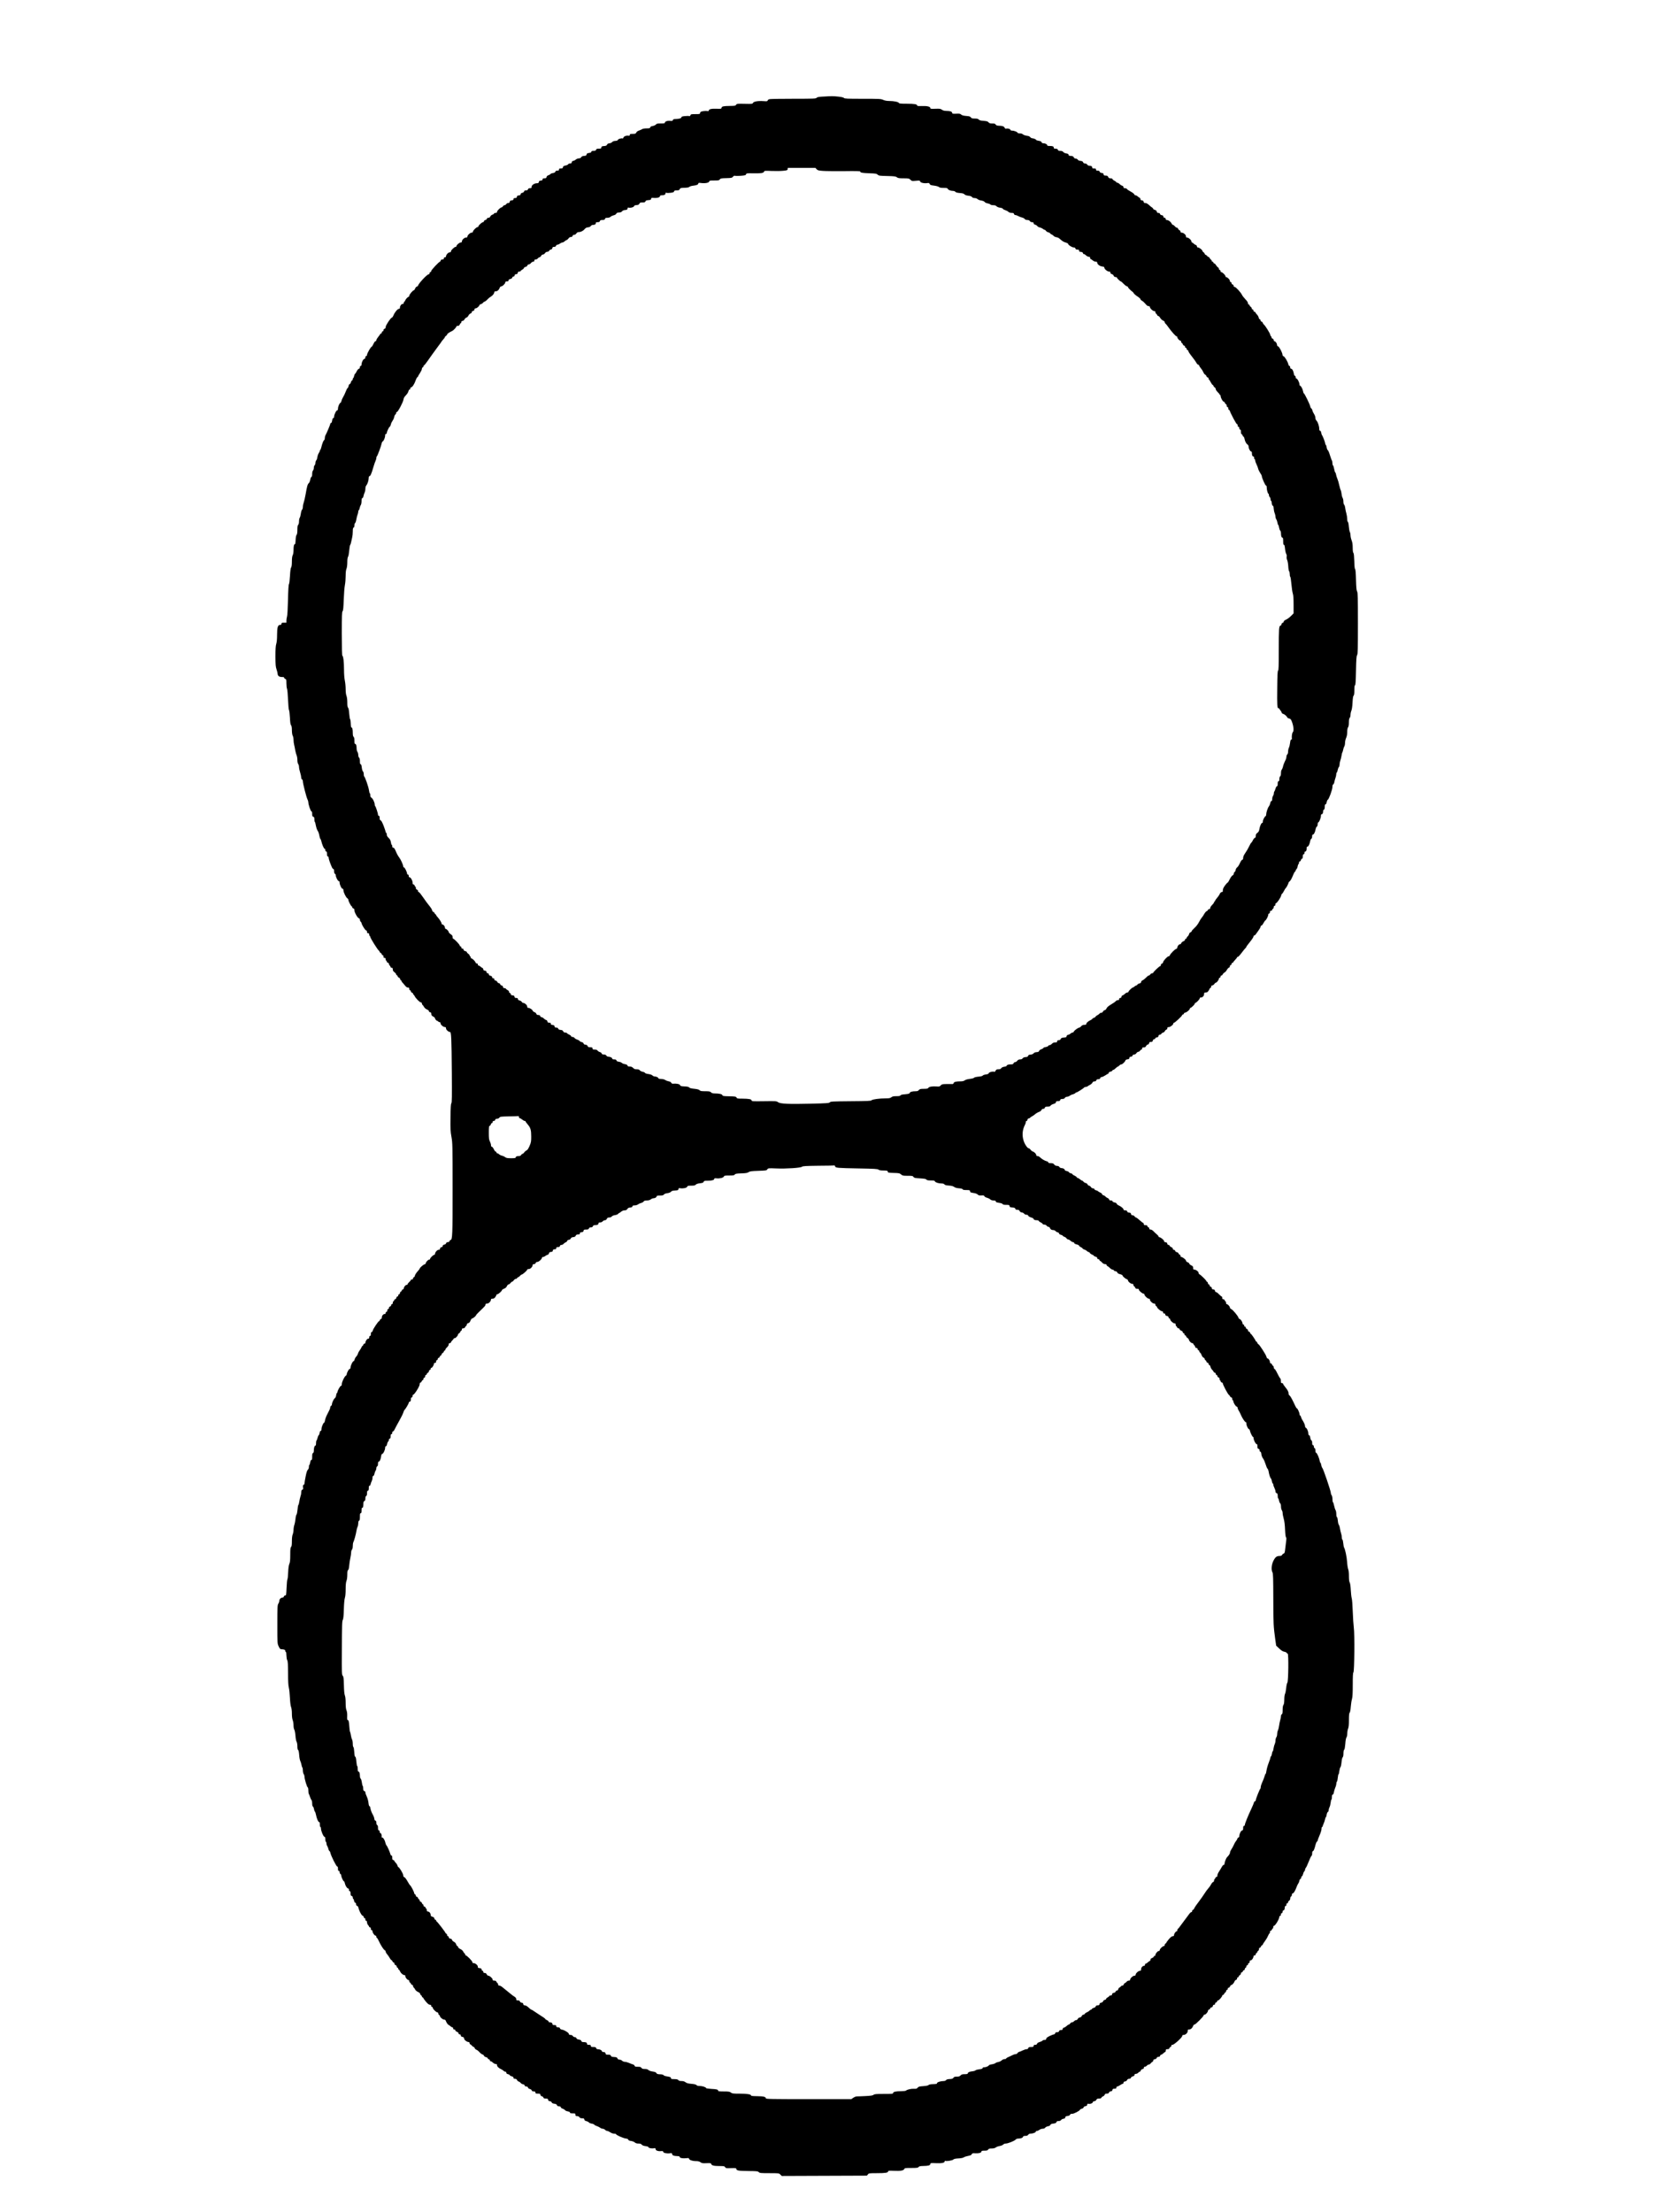 <?xml version="1.0" encoding="UTF-8" standalone="yes"?>
<svg version="1.0" xmlns="http://www.w3.org/2000/svg" width="3024" height="4032" viewBox="0 0 3024 4032" preserveAspectRatio="xMidYMid meet">
  <g transform="translate(0,4032) scale(0.1,-0.1)" fill="#000000" stroke="none">
    <path d="M15006 38560 c-85 -5 -111 -10 -121 -23 -11 -15 -48 -17 -417 -17
-223 0 -420 -3 -438 -7 -19 -3 -35 -13 -37 -24 -4 -15 -14 -17 -76 -12 -100 7
-180 -7 -191 -32 -8 -19 -17 -20 -152 -17 -136 3 -144 2 -156 -17 -11 -19 -23
-21 -113 -22 -119 -1 -149 -8 -153 -34 -2 -18 -10 -20 -90 -17 -92 4 -142 -8
-142 -32 0 -11 -8 -13 -32 -10 -18 3 -53 1 -78 -3 -36 -7 -46 -13 -48 -31 -3
-21 -8 -22 -87 -22 -76 0 -84 -2 -90 -21 -4 -13 -12 -18 -22 -15 -9 4 -44 3
-79 0 -51 -5 -64 -10 -64 -24 0 -17 -51 -30 -121 -30 -18 0 -30 -6 -34 -19 -5
-15 -13 -18 -48 -14 -49 6 -97 -10 -97 -32 0 -12 -14 -15 -73 -15 -61 0 -77
-3 -92 -20 -10 -11 -36 -23 -58 -27 -27 -4 -41 -12 -44 -24 -5 -16 -15 -19
-67 -19 -35 0 -70 -6 -81 -14 -11 -7 -37 -19 -58 -26 -23 -7 -43 -22 -49 -36
-10 -21 -18 -24 -65 -24 -45 0 -53 -3 -53 -18 0 -15 -6 -18 -27 -15 -38 6 -84
-13 -90 -37 -3 -11 -9 -17 -14 -14 -17 10 -82 -9 -86 -25 -3 -11 -17 -17 -46
-19 -27 -1 -48 -9 -58 -21 -9 -11 -31 -21 -50 -23 -24 -2 -37 -10 -44 -25 -7
-17 -19 -23 -55 -25 -38 -3 -45 -6 -48 -25 -3 -20 -9 -23 -47 -23 -35 0 -45
-4 -50 -20 -5 -16 -15 -20 -46 -20 -28 0 -39 -4 -39 -15 0 -14 -14 -20 -65
-27 -12 -2 -21 -12 -23 -25 -3 -18 -11 -22 -45 -25 -29 -2 -44 -9 -52 -23 -7
-13 -21 -21 -43 -22 -19 0 -43 -10 -55 -21 -12 -11 -33 -22 -47 -24 -17 -2
-26 -10 -28 -25 -3 -18 -10 -23 -32 -23 -15 0 -30 -6 -33 -14 -3 -8 -25 -18
-49 -23 -34 -7 -44 -13 -46 -31 -3 -18 -10 -22 -38 -22 -27 0 -34 -4 -34 -20
0 -16 -7 -20 -31 -20 -22 0 -32 -6 -36 -19 -3 -13 -17 -21 -43 -25 -22 -3 -43
-12 -47 -19 -4 -7 -21 -17 -38 -22 -19 -7 -31 -18 -33 -33 -3 -18 -10 -22 -38
-22 -27 0 -34 -4 -34 -19 0 -15 -8 -21 -32 -23 -25 -2 -34 -8 -36 -25 -3 -18
-10 -23 -35 -23 -47 0 -97 -34 -97 -65 0 -21 -5 -25 -29 -25 -21 0 -32 -6 -36
-20 -5 -14 -15 -20 -37 -20 -21 0 -31 -6 -35 -19 -3 -12 -17 -23 -34 -26 -19
-4 -29 -13 -29 -25 0 -14 -9 -20 -32 -22 -25 -2 -34 -8 -36 -25 -3 -18 -10
-23 -33 -23 -22 0 -29 -5 -29 -19 0 -15 -8 -21 -32 -23 -25 -2 -34 -8 -36 -25
-3 -17 -10 -23 -28 -23 -13 0 -29 -9 -36 -20 -7 -11 -21 -20 -30 -20 -10 0
-23 -9 -30 -20 -7 -11 -18 -20 -25 -20 -21 0 -83 -61 -83 -81 0 -14 -7 -19
-25 -19 -14 0 -28 -6 -31 -14 -3 -8 -17 -17 -30 -20 -14 -4 -30 -18 -36 -31
-7 -17 -19 -25 -36 -25 -15 0 -26 -7 -29 -20 -3 -11 -14 -20 -25 -20 -11 0
-22 -9 -25 -20 -3 -11 -11 -20 -19 -20 -19 0 -84 -59 -84 -76 0 -8 -7 -14 -16
-14 -21 0 -84 -63 -84 -84 0 -10 -8 -16 -22 -16 -27 0 -78 -47 -78 -72 0 -13
-8 -18 -25 -18 -31 0 -75 -41 -75 -70 0 -14 -7 -20 -22 -20 -24 0 -78 -46 -78
-67 0 -7 -7 -13 -15 -13 -22 0 -85 -60 -85 -81 0 -13 -7 -19 -24 -19 -26 0
-66 -45 -66 -74 0 -9 -8 -16 -20 -16 -13 0 -20 -7 -20 -20 0 -15 -7 -20 -26
-20 -17 0 -28 -6 -31 -20 -3 -11 -9 -20 -13 -20 -17 0 -160 -152 -160 -170 0
-11 -7 -20 -15 -20 -8 0 -15 -9 -15 -20 0 -12 -7 -20 -17 -20 -30 -1 -193
-177 -193 -209 0 -5 -9 -11 -21 -14 -11 -3 -25 -19 -32 -36 -6 -17 -16 -31
-22 -31 -18 0 -85 -79 -85 -100 0 -11 -5 -20 -11 -20 -15 0 -56 -44 -64 -70
-3 -11 -11 -20 -16 -20 -5 0 -9 -9 -9 -20 0 -13 -7 -20 -19 -20 -24 0 -51 -36
-51 -67 0 -16 -6 -23 -19 -23 -24 0 -75 -61 -98 -117 -10 -24 -24 -43 -30 -43
-20 0 -113 -140 -113 -170 0 -19 -6 -29 -20 -33 -12 -3 -20 -14 -20 -26 0 -12
-6 -21 -15 -21 -8 0 -15 -9 -15 -20 0 -11 -7 -20 -15 -20 -8 0 -15 -4 -15 -9
0 -5 -16 -28 -35 -51 -19 -23 -35 -50 -35 -61 0 -11 -7 -19 -16 -19 -9 0 -24
-21 -37 -50 -12 -27 -27 -50 -32 -50 -15 0 -85 -123 -85 -148 0 -13 -6 -22
-15 -22 -9 0 -15 -9 -15 -24 0 -15 -7 -26 -20 -29 -22 -6 -50 -62 -50 -102 0
-16 -6 -25 -15 -25 -9 0 -15 -9 -15 -24 0 -15 -7 -26 -20 -29 -10 -3 -27 -22
-37 -43 -10 -22 -23 -42 -30 -47 -7 -4 -15 -23 -19 -42 -3 -19 -10 -35 -15
-35 -5 0 -9 -9 -9 -20 0 -11 -6 -23 -14 -26 -8 -3 -18 -19 -21 -35 -4 -16 -13
-29 -20 -29 -8 0 -17 -15 -21 -34 -3 -19 -12 -37 -18 -39 -7 -3 -23 -34 -36
-69 -13 -34 -34 -79 -47 -98 -12 -20 -25 -50 -29 -67 -3 -17 -12 -34 -20 -37
-18 -7 -44 -71 -44 -107 0 -19 -5 -29 -15 -29 -18 0 -55 -79 -55 -116 0 -14
-6 -24 -14 -24 -10 0 -17 -16 -22 -45 -4 -28 -11 -45 -20 -45 -8 0 -14 -7 -14
-17 0 -14 -64 -165 -91 -215 -5 -10 -9 -31 -9 -47 0 -16 -5 -31 -11 -33 -13
-4 -36 -63 -52 -130 -6 -27 -15 -48 -19 -48 -4 0 -8 -7 -8 -15 0 -9 -9 -28
-19 -43 -11 -15 -22 -48 -26 -74 -3 -25 -13 -52 -20 -58 -8 -7 -15 -27 -15
-45 0 -18 -7 -38 -15 -45 -8 -7 -15 -28 -15 -47 0 -19 -7 -41 -15 -49 -9 -10
-15 -34 -15 -64 0 -32 -5 -50 -14 -53 -8 -3 -18 -26 -21 -51 -4 -25 -16 -53
-26 -62 -23 -20 -33 -55 -59 -206 -11 -62 -27 -130 -35 -151 -8 -20 -15 -55
-15 -76 0 -21 -6 -44 -14 -50 -8 -7 -18 -38 -22 -69 -4 -31 -13 -66 -20 -77
-8 -11 -14 -41 -14 -68 0 -30 -6 -54 -15 -63 -11 -11 -15 -37 -15 -91 0 -52
-5 -82 -14 -92 -9 -10 -16 -45 -18 -93 -2 -50 -7 -78 -14 -78 -16 0 -24 -34
-24 -110 0 -37 -7 -76 -15 -90 -9 -16 -15 -56 -15 -115 0 -60 -5 -96 -14 -108
-9 -12 -16 -64 -21 -155 -4 -76 -12 -143 -19 -151 -7 -9 -13 -106 -17 -285 -4
-160 -11 -285 -18 -306 -6 -19 -11 -52 -11 -72 l0 -38 -45 0 c-38 0 -45 -3
-45 -20 0 -15 -7 -20 -26 -20 -40 0 -54 -48 -54 -183 0 -72 -5 -132 -15 -163
-11 -36 -15 -98 -15 -229 1 -152 4 -189 20 -235 11 -30 19 -67 20 -81 0 -37
29 -59 78 -59 30 0 42 -4 42 -14 0 -8 9 -18 20 -21 18 -6 20 -15 20 -80 0 -41
5 -86 12 -102 6 -15 14 -105 18 -200 4 -94 11 -178 17 -185 6 -7 13 -69 17
-137 4 -89 10 -129 21 -141 10 -12 15 -39 15 -91 1 -45 6 -84 15 -99 8 -14 15
-47 15 -75 0 -27 5 -68 11 -90 6 -22 15 -67 20 -100 6 -33 17 -74 25 -92 8
-17 14 -55 14 -85 0 -32 6 -62 15 -74 8 -10 15 -35 15 -54 0 -19 9 -64 20 -98
11 -35 20 -77 20 -93 0 -17 6 -32 15 -35 9 -4 15 -19 15 -36 0 -39 66 -296 85
-330 8 -14 15 -38 15 -52 0 -41 43 -166 57 -166 9 0 13 -15 13 -46 0 -37 4
-47 20 -51 16 -4 20 -14 20 -49 0 -24 4 -44 8 -44 4 0 13 -30 19 -67 7 -36 21
-79 33 -95 12 -16 25 -54 30 -85 5 -31 14 -59 19 -62 5 -4 12 -20 16 -36 14
-65 48 -145 61 -145 8 0 14 -10 14 -25 0 -16 6 -25 15 -25 11 0 15 -12 15 -45
0 -33 4 -45 15 -45 9 0 15 -9 15 -22 0 -23 25 -96 57 -170 9 -21 22 -38 30
-38 9 0 13 -13 13 -40 0 -27 5 -43 15 -46 8 -4 15 -16 15 -28 1 -34 37 -106
55 -106 10 0 15 -9 15 -27 1 -39 36 -113 55 -113 10 0 15 -9 15 -28 0 -35 46
-130 71 -145 11 -7 19 -19 19 -29 0 -23 49 -118 61 -118 5 0 9 -7 9 -16 0 -9
9 -18 20 -21 14 -4 20 -14 20 -35 0 -38 57 -139 81 -145 12 -3 19 -14 19 -28
0 -12 7 -28 15 -35 8 -7 15 -18 15 -24 0 -25 64 -129 81 -133 12 -3 19 -14 19
-29 0 -17 6 -24 20 -24 15 0 20 -7 20 -25 0 -14 5 -25 10 -25 6 0 10 -8 10
-18 0 -20 131 -230 155 -248 8 -6 15 -16 15 -22 0 -6 9 -16 20 -22 11 -6 20
-17 20 -25 0 -8 7 -15 15 -15 9 0 15 -9 15 -25 0 -18 5 -25 20 -25 15 0 20 -7
20 -25 0 -14 5 -25 10 -25 6 0 10 -7 10 -16 0 -9 9 -18 20 -21 11 -3 20 -13
20 -23 0 -10 7 -23 15 -30 8 -7 15 -19 15 -26 0 -8 9 -14 20 -14 15 0 20 -7
20 -29 0 -21 8 -36 30 -51 16 -12 30 -28 30 -36 0 -8 7 -17 15 -20 8 -4 15
-13 15 -21 0 -8 9 -17 19 -20 11 -3 22 -16 25 -29 4 -13 11 -24 16 -24 6 0 10
-6 10 -13 0 -7 8 -20 18 -28 9 -9 30 -33 45 -53 19 -24 36 -36 52 -36 20 0 25
-5 25 -25 0 -16 6 -25 15 -25 8 0 15 -8 15 -19 0 -10 9 -21 20 -24 11 -3 20
-12 20 -21 0 -9 4 -16 8 -16 5 0 14 -11 20 -25 18 -39 93 -115 113 -115 12 0
19 -7 19 -20 0 -10 6 -23 13 -27 6 -4 19 -21 27 -37 9 -17 31 -36 52 -45 23
-10 38 -23 38 -33 0 -11 8 -18 19 -18 15 0 21 -8 23 -32 2 -24 11 -35 35 -47
18 -9 33 -23 33 -32 0 -18 31 -49 48 -49 7 0 12 -4 12 -10 0 -5 9 -10 20 -10
13 0 20 -7 20 -20 0 -26 48 -69 78 -70 17 0 22 -6 22 -24 0 -26 45 -66 73 -66
23 0 28 -109 33 -739 3 -429 2 -547 -8 -559 -10 -11 -14 -80 -16 -256 -3 -211
-1 -256 17 -356 20 -110 21 -149 21 -943 1 -842 -3 -937 -37 -937 -6 0 -15 -9
-18 -20 -4 -13 -15 -20 -32 -20 -16 0 -27 -7 -30 -19 -3 -12 -17 -23 -34 -26
-19 -4 -29 -13 -29 -25 0 -12 -8 -20 -22 -22 -15 -2 -24 -11 -26 -25 -2 -17
-10 -23 -27 -23 -25 0 -65 -45 -65 -74 0 -9 -6 -16 -12 -16 -19 -1 -78 -57
-78 -75 0 -8 -9 -15 -19 -15 -19 0 -61 -47 -61 -68 0 -6 -10 -14 -22 -17 -26
-8 -88 -64 -88 -78 0 -6 -18 -29 -40 -53 -22 -24 -43 -58 -47 -74 -3 -17 -12
-30 -19 -30 -8 0 -14 -9 -14 -20 0 -13 -7 -20 -20 -20 -11 0 -20 -4 -20 -10 0
-5 -13 -22 -30 -37 -16 -14 -30 -32 -30 -40 0 -7 -8 -13 -19 -13 -20 0 -51
-39 -51 -65 0 -8 -6 -15 -14 -15 -8 0 -17 -9 -21 -19 -3 -11 -12 -22 -20 -25
-8 -3 -15 -15 -15 -26 0 -11 -7 -20 -15 -20 -8 0 -15 -9 -15 -20 0 -11 -7 -20
-15 -20 -8 0 -17 -11 -21 -25 -3 -14 -12 -25 -19 -25 -8 0 -17 -9 -20 -20 -3
-11 -11 -20 -16 -20 -5 0 -9 -11 -9 -25 0 -16 -6 -25 -15 -25 -8 0 -15 -8 -15
-19 0 -10 -9 -21 -20 -24 -12 -3 -20 -14 -20 -26 0 -12 -6 -21 -15 -21 -9 0
-15 -9 -15 -25 0 -16 -6 -25 -15 -25 -8 0 -15 -9 -15 -20 0 -13 -7 -20 -18
-20 -26 0 -52 -32 -52 -63 0 -17 -5 -27 -14 -27 -8 0 -18 -9 -21 -20 -3 -11
-10 -20 -15 -20 -14 0 -108 -140 -115 -171 -4 -16 -13 -29 -21 -29 -9 0 -14
-11 -14 -35 0 -24 -5 -35 -15 -35 -9 0 -15 -9 -15 -25 0 -18 -5 -25 -20 -25
-20 0 -50 -45 -50 -75 0 -8 -7 -15 -16 -15 -9 0 -18 -9 -21 -20 -3 -11 -9 -20
-14 -20 -5 0 -14 -12 -19 -26 -6 -14 -21 -40 -34 -57 -14 -18 -28 -45 -32 -60
-3 -16 -17 -39 -30 -53 -14 -13 -27 -37 -30 -54 -4 -16 -12 -30 -19 -30 -17 0
-55 -79 -55 -113 0 -18 -5 -27 -15 -27 -16 0 -54 -71 -55 -100 0 -8 -9 -21
-19 -27 -25 -16 -71 -114 -71 -152 0 -21 -5 -31 -15 -31 -15 0 -65 -90 -65
-117 0 -7 -4 -13 -9 -13 -4 0 -11 -19 -14 -42 -3 -24 -13 -45 -22 -51 -20 -11
-54 -83 -55 -113 0 -12 -7 -24 -15 -28 -8 -3 -15 -14 -15 -25 0 -11 -6 -32
-14 -48 -8 -15 -28 -55 -45 -89 -17 -33 -33 -79 -37 -102 -4 -23 -10 -42 -15
-42 -15 0 -49 -78 -49 -115 0 -23 -5 -35 -14 -35 -9 0 -17 -15 -21 -40 -4 -22
-11 -40 -16 -40 -5 0 -14 -20 -20 -45 -6 -25 -15 -48 -20 -51 -5 -3 -9 -25 -9
-50 0 -31 -4 -44 -14 -44 -14 0 -26 -42 -26 -95 0 -20 -6 -35 -15 -39 -11 -4
-15 -21 -15 -66 0 -45 -3 -60 -14 -60 -10 0 -17 -16 -22 -45 -3 -25 -10 -45
-15 -45 -5 0 -9 -16 -9 -36 0 -23 -7 -42 -19 -52 -13 -12 -26 -50 -40 -122
-12 -58 -21 -115 -21 -126 0 -12 -7 -25 -16 -28 -13 -5 -15 -15 -11 -46 4 -29
1 -40 -8 -40 -16 0 -25 -22 -25 -60 0 -15 -6 -45 -14 -66 -7 -22 -17 -64 -21
-94 -4 -30 -12 -58 -17 -61 -5 -3 -12 -42 -15 -85 -4 -43 -12 -83 -18 -89 -7
-5 -16 -41 -19 -78 -4 -38 -13 -88 -21 -110 -8 -23 -15 -64 -15 -90 0 -26 -7
-64 -15 -84 -10 -22 -15 -68 -15 -125 0 -66 -4 -93 -15 -104 -12 -12 -15 -43
-15 -143 0 -98 -4 -138 -17 -167 -11 -26 -18 -78 -21 -154 -2 -63 -9 -120 -14
-127 -5 -6 -12 -75 -15 -152 -6 -131 -7 -141 -25 -141 -11 0 -22 -9 -25 -20
-3 -12 -14 -20 -28 -20 -28 0 -55 -30 -55 -61 0 -14 -8 -36 -17 -49 -16 -23
-18 -58 -18 -376 0 -350 0 -351 24 -402 20 -43 29 -52 50 -52 46 0 71 -11 71
-31 0 -11 5 -19 10 -19 6 0 10 -28 10 -62 1 -36 7 -74 15 -88 11 -19 14 -72
15 -234 0 -144 4 -225 14 -265 8 -31 17 -115 20 -187 4 -82 12 -145 21 -167 9
-23 15 -68 15 -120 0 -53 6 -98 15 -120 8 -20 15 -63 15 -94 0 -33 6 -67 14
-78 7 -11 17 -60 21 -110 3 -49 13 -100 21 -112 8 -13 14 -48 14 -82 0 -40 5
-63 14 -68 8 -5 15 -36 19 -89 2 -44 12 -94 20 -110 8 -16 18 -48 22 -71 4
-24 11 -45 16 -49 5 -3 9 -27 9 -53 0 -26 7 -56 15 -67 8 -10 15 -32 15 -49 1
-43 45 -188 59 -193 6 -2 11 -26 11 -56 0 -29 4 -56 8 -62 5 -5 15 -29 22 -54
8 -25 20 -51 27 -58 7 -7 13 -35 13 -62 0 -31 5 -52 13 -57 8 -4 17 -26 20
-47 4 -22 11 -42 17 -46 5 -3 14 -29 19 -56 14 -71 41 -134 57 -134 10 0 14
-13 14 -45 0 -25 5 -45 10 -45 6 0 10 -12 10 -26 0 -44 42 -146 62 -152 14 -3
18 -14 18 -48 0 -24 5 -44 10 -44 6 0 10 -12 10 -28 0 -15 6 -36 14 -47 7 -11
17 -35 21 -52 3 -18 12 -36 19 -40 7 -5 16 -21 19 -38 10 -50 107 -245 123
-245 10 0 14 -12 14 -40 0 -29 4 -40 15 -40 9 0 15 -9 15 -25 0 -14 7 -28 15
-31 8 -4 15 -16 15 -28 1 -28 36 -106 49 -106 6 0 13 -15 16 -34 9 -44 41 -96
60 -96 9 0 15 -9 15 -25 0 -16 6 -25 15 -25 11 0 15 -11 15 -41 0 -32 4 -42
20 -46 13 -3 20 -14 20 -29 0 -13 4 -24 9 -24 5 0 12 -16 15 -35 4 -21 13 -35
21 -35 9 0 15 -10 15 -26 0 -17 6 -28 19 -31 11 -3 21 -17 24 -32 11 -56 56
-143 77 -148 11 -3 20 -14 20 -24 0 -11 7 -19 15 -19 9 0 15 -9 15 -25 0 -16
6 -25 15 -25 10 0 15 -10 15 -28 0 -16 9 -38 20 -50 11 -12 20 -26 20 -32 0
-5 7 -10 15 -10 9 0 15 -9 15 -25 0 -16 6 -25 15 -25 9 0 15 -9 15 -21 0 -27
37 -79 56 -79 8 0 14 -9 14 -20 0 -11 4 -20 9 -20 5 0 19 -21 31 -47 39 -87
93 -171 115 -180 8 -3 15 -14 15 -24 0 -10 13 -33 29 -51 15 -18 36 -48 45
-66 9 -18 23 -35 31 -38 8 -3 17 -14 20 -25 4 -10 13 -19 21 -19 8 0 14 -9 14
-21 0 -12 8 -23 20 -26 11 -3 20 -13 20 -23 0 -10 7 -20 15 -24 8 -3 15 -12
15 -21 0 -8 4 -15 10 -15 5 0 16 -15 24 -33 14 -34 54 -67 81 -67 9 0 15 -9
15 -23 0 -24 37 -67 58 -67 7 0 12 -9 12 -20 0 -11 7 -23 15 -26 8 -4 15 -12
15 -19 0 -8 9 -17 20 -20 11 -3 20 -15 20 -25 0 -11 6 -23 13 -27 7 -4 18 -20
24 -34 7 -15 29 -35 52 -45 25 -12 41 -26 41 -37 0 -10 7 -20 15 -23 8 -4 15
-13 15 -20 0 -8 7 -17 15 -20 8 -4 15 -11 15 -16 0 -5 21 -34 46 -64 32 -37
54 -54 70 -54 17 0 24 -6 24 -20 0 -11 7 -20 15 -20 8 0 15 -8 15 -18 0 -21
64 -82 86 -82 8 0 14 -9 14 -20 0 -11 7 -23 15 -26 8 -4 15 -13 15 -21 0 -21
50 -63 75 -63 13 0 26 -8 29 -17 14 -38 38 -75 54 -80 8 -4 24 -15 34 -25 10
-10 25 -18 33 -18 8 0 15 -9 15 -20 0 -13 7 -20 20 -20 12 0 20 -7 20 -16 0
-9 14 -21 30 -27 18 -7 30 -19 30 -29 0 -11 7 -18 20 -18 13 0 20 -7 20 -20 0
-15 9 -22 30 -26 23 -5 30 -12 30 -29 0 -25 52 -65 84 -65 9 0 16 -8 16 -20 0
-11 5 -20 10 -20 6 0 20 -11 32 -25 12 -14 27 -25 34 -25 6 0 14 -9 17 -20 3
-11 17 -24 31 -30 15 -5 40 -25 57 -45 17 -19 42 -38 54 -41 13 -3 25 -14 28
-24 3 -10 18 -21 36 -25 17 -4 31 -12 31 -20 0 -7 9 -15 20 -18 11 -3 20 -12
20 -21 0 -9 7 -16 15 -16 9 0 27 -11 41 -25 14 -14 36 -25 49 -25 19 0 25 -5
25 -21 0 -24 31 -54 76 -74 17 -8 36 -21 44 -29 7 -9 21 -16 31 -16 12 0 19
-7 19 -19 0 -13 9 -21 29 -26 16 -3 32 -12 34 -20 3 -7 19 -16 36 -20 22 -5
31 -12 31 -26 0 -14 7 -19 28 -19 19 0 30 -7 37 -22 6 -13 19 -25 29 -27 11
-2 28 -14 39 -27 10 -13 29 -24 42 -24 14 0 25 -7 28 -20 3 -13 14 -20 30 -20
17 0 28 -7 32 -20 4 -12 18 -23 35 -26 16 -4 30 -14 33 -25 4 -13 14 -19 36
-19 24 0 31 -4 31 -20 0 -17 7 -20 44 -20 39 0 45 -3 48 -22 2 -15 11 -24 25
-26 12 -2 25 -12 28 -23 5 -14 16 -19 45 -19 32 0 39 -4 42 -23 2 -16 11 -23
32 -25 17 -2 30 -11 33 -22 3 -12 18 -20 48 -24 31 -5 44 -12 48 -26 4 -14 14
-20 35 -20 21 0 31 -6 35 -19 2 -10 17 -21 33 -25 15 -4 34 -15 41 -25 7 -10
30 -21 53 -25 26 -4 40 -11 40 -21 0 -11 12 -15 50 -15 47 0 50 -2 50 -25 0
-21 5 -25 30 -25 19 0 34 -7 42 -20 9 -14 24 -20 50 -20 30 0 37 -4 40 -22 2
-16 12 -24 36 -29 18 -4 39 -14 45 -23 7 -9 30 -19 52 -23 22 -3 43 -12 48
-19 4 -7 24 -18 45 -25 20 -6 48 -20 61 -30 13 -11 34 -19 47 -19 13 0 33 -9
44 -20 11 -11 28 -20 39 -20 10 0 35 -11 55 -25 22 -15 51 -25 71 -25 19 0 35
-4 35 -9 0 -16 130 -73 176 -79 29 -3 44 -10 47 -22 3 -12 19 -19 51 -23 26
-4 56 -16 68 -27 15 -14 35 -20 66 -20 32 0 48 -5 60 -20 12 -14 34 -23 70
-27 33 -4 52 -11 52 -19 0 -16 60 -28 100 -20 25 5 30 2 30 -14 0 -26 42 -43
98 -38 34 3 42 0 42 -14 0 -20 70 -34 125 -25 29 5 34 3 37 -16 3 -24 31 -34
96 -36 30 -1 42 -5 42 -16 0 -19 58 -29 121 -22 40 5 49 3 49 -9 0 -22 62 -44
125 -44 41 0 63 -6 84 -21 24 -18 40 -20 109 -17 70 3 82 1 86 -14 7 -27 49
-38 149 -38 82 0 94 -2 105 -21 12 -19 21 -20 107 -17 87 3 95 1 97 -16 4 -29
41 -35 226 -37 146 -1 167 -4 183 -20 17 -17 36 -19 194 -19 173 0 174 0 200
-26 l25 -25 776 3 776 3 18 22 c17 22 25 23 168 23 153 0 202 8 202 34 0 11
18 13 103 9 120 -6 178 4 191 33 8 18 19 19 128 19 102 0 121 3 132 17 10 14
29 18 82 19 98 2 128 10 132 35 3 20 8 20 105 16 108 -4 157 6 157 33 0 9 5
13 11 10 18 -12 129 6 146 23 11 12 39 18 92 21 47 2 85 9 100 20 14 9 50 21
80 26 41 7 58 16 65 31 8 17 16 20 65 16 63 -4 111 10 111 33 0 12 12 15 55
15 44 0 57 4 67 20 10 16 24 20 64 20 35 0 59 6 76 19 13 11 45 22 70 26 26 4
55 16 64 26 10 11 30 19 47 19 40 0 158 47 179 71 9 10 27 19 41 19 50 0 90
13 94 32 4 13 15 18 44 18 28 0 42 6 51 20 7 11 24 20 38 20 43 0 100 20 100
35 0 9 9 15 21 15 11 0 32 9 46 20 14 11 41 20 59 20 21 0 38 7 46 19 8 11 31
23 52 26 24 5 40 14 43 25 3 13 19 20 55 24 38 5 51 12 55 26 4 15 14 20 39
20 21 0 38 7 46 19 8 11 27 21 43 23 22 2 31 9 33 25 3 17 11 23 40 25 24 2
40 10 47 23 7 14 18 19 37 17 28 -3 136 52 145 74 2 7 17 16 33 19 15 3 30 14
33 25 3 11 16 20 33 22 21 2 30 9 32 26 3 17 8 21 26 16 29 -7 76 12 76 30 0
9 12 16 28 18 16 2 31 12 37 25 8 18 18 23 48 23 25 0 40 5 44 16 3 8 17 20
30 25 14 5 27 18 30 29 4 15 14 20 38 20 25 0 35 5 40 19 3 12 17 21 33 23 19
2 28 10 30 25 3 19 10 23 38 23 27 0 34 4 34 20 0 11 7 20 16 20 8 0 32 11 52
25 20 14 42 25 49 25 7 0 13 9 13 19 0 14 8 21 28 23 16 2 31 12 37 25 7 16
18 23 37 23 18 0 29 7 33 19 3 11 19 22 35 26 21 5 30 13 30 26 0 14 7 19 25
19 14 0 33 9 42 20 10 11 23 20 30 20 7 0 13 5 13 11 0 16 26 39 44 39 9 0 16
8 16 20 0 13 7 20 18 20 11 0 27 9 37 20 10 11 26 20 36 20 10 0 26 11 37 25
11 14 25 25 30 25 6 0 12 10 14 23 2 15 11 23 30 25 16 2 30 11 33 23 4 12 15
19 32 19 16 0 27 7 30 20 3 11 12 20 20 20 7 0 25 11 39 25 14 14 29 25 34 25
6 0 10 11 10 25 0 21 5 25 31 25 22 0 32 5 36 20 3 11 12 20 19 20 8 0 14 9
14 20 0 14 7 20 23 20 29 0 177 134 177 161 0 13 7 19 24 19 37 0 76 37 76 71
0 25 4 29 29 29 29 0 58 28 74 73 4 9 13 17 22 17 19 0 165 147 165 166 0 8 9
14 19 14 21 0 61 48 61 73 0 8 9 17 20 20 11 3 20 12 20 20 0 9 10 17 23 19
14 2 23 11 25 26 2 14 10 22 23 22 12 0 19 7 19 20 0 11 6 20 14 20 8 0 18 9
21 20 3 11 12 20 20 20 16 0 75 69 75 87 0 7 6 13 14 13 8 0 17 9 21 19 3 11
12 22 20 25 8 3 15 15 15 26 0 11 7 20 15 20 8 0 15 9 15 20 0 11 7 20 15 20
9 0 21 11 27 25 6 14 16 25 23 25 16 0 51 40 59 66 4 12 16 24 26 27 12 3 20
14 20 26 0 12 6 21 15 21 8 0 15 7 15 15 0 8 9 19 20 25 11 6 20 20 20 30 0
11 6 20 14 20 8 0 18 9 21 20 3 11 13 20 21 20 8 0 14 9 14 19 0 10 7 21 15
25 8 3 15 15 15 26 0 11 7 20 15 20 8 0 15 9 15 20 0 11 7 20 15 20 9 0 15 9
15 25 0 18 5 25 20 25 20 0 50 45 50 75 0 8 9 15 20 15 13 0 20 7 20 19 0 10
7 21 15 25 8 3 15 12 15 20 0 7 7 16 15 20 8 3 15 17 15 31 0 15 6 25 14 25 8
0 17 9 21 19 3 11 12 22 20 25 8 3 15 10 15 16 0 5 16 31 36 57 21 27 46 69
57 96 11 26 24 47 28 47 5 0 9 11 9 25 0 15 6 25 14 25 8 0 18 9 21 20 3 11
11 20 16 20 5 0 9 11 9 25 0 15 6 25 14 25 22 0 96 122 96 160 0 11 7 20 15
20 9 0 15 9 15 25 0 16 6 25 15 25 9 0 15 9 15 25 0 15 6 25 14 25 16 0 26 21
26 56 0 15 6 24 15 24 9 0 15 9 15 25 0 16 6 25 15 25 8 0 15 8 15 18 0 9 9
23 20 30 12 7 20 23 20 41 0 16 6 31 15 35 8 3 15 17 15 31 0 15 6 25 14 25
18 0 47 48 71 115 10 28 24 57 32 66 7 8 16 29 19 47 3 17 12 33 20 36 8 3 14
14 14 25 0 10 6 21 14 24 7 3 16 21 20 40 4 19 13 40 21 47 8 7 15 21 15 32 0
11 6 26 14 34 8 7 31 58 52 111 21 54 43 102 51 106 7 4 13 25 13 47 0 26 5
40 13 40 13 0 31 44 49 120 6 25 17 49 24 53 8 4 14 14 14 22 0 8 16 50 35 94
19 43 35 95 35 115 0 20 5 36 10 36 6 0 10 5 10 11 0 5 9 29 19 52 11 23 22
59 26 80 4 20 11 37 15 37 4 0 11 20 14 44 4 24 13 47 21 50 8 3 15 17 15 31
0 14 7 40 16 57 9 16 18 54 21 84 3 30 10 54 14 54 5 0 9 20 9 45 0 32 4 45
14 45 9 0 17 16 21 42 4 23 16 62 26 86 11 24 19 56 19 71 0 15 5 32 11 38 6
6 13 38 16 72 3 33 9 61 13 61 5 0 11 27 15 60 4 32 13 64 20 70 7 6 16 45 20
90 4 48 13 84 21 91 9 7 14 32 14 69 0 36 5 62 14 69 8 7 15 46 20 107 4 59
12 105 21 117 9 12 15 44 15 73 0 28 7 68 15 87 11 26 15 72 15 157 0 89 4
125 14 135 8 8 16 50 20 107 4 51 14 115 22 142 10 36 14 107 14 261 0 153 3
214 12 223 18 18 24 708 7 817 -6 44 -15 175 -19 290 -4 116 -12 226 -19 245
-6 19 -14 87 -17 150 -4 72 -11 123 -20 137 -9 15 -14 53 -14 116 0 57 -5 108
-14 128 -7 19 -16 77 -19 129 -6 91 -37 241 -56 264 -4 6 -11 40 -14 76 -3 35
-10 66 -16 68 -6 2 -11 21 -11 42 0 20 -6 55 -14 76 -7 22 -16 62 -20 89 -4
28 -14 57 -21 65 -7 8 -15 42 -17 74 -3 33 -10 62 -16 64 -7 2 -12 25 -12 56
0 28 -6 60 -13 71 -8 11 -20 48 -27 82 -7 35 -17 63 -21 63 -5 0 -9 24 -9 53
0 31 -6 61 -15 73 -8 10 -15 30 -15 44 0 35 -139 443 -155 455 -7 6 -16 29
-20 53 -4 23 -10 42 -15 42 -4 0 -10 15 -13 33 -7 49 -50 147 -64 147 -8 0
-13 15 -13 39 0 25 -5 41 -15 45 -8 3 -15 17 -15 31 0 16 -6 25 -15 25 -11 0
-15 11 -15 40 0 26 -5 43 -14 46 -8 3 -17 25 -21 50 -4 28 -11 44 -21 44 -9 0
-14 11 -14 30 0 40 -25 99 -45 106 -8 3 -15 16 -15 29 0 23 -22 73 -50 115 -9
14 -20 37 -24 53 -3 15 -11 27 -16 27 -6 0 -10 10 -10 23 -1 28 -36 107 -49
107 -5 0 -19 21 -31 48 -51 112 -86 175 -102 186 -10 6 -18 21 -18 33 0 35
-15 65 -59 118 -22 27 -41 55 -41 62 0 7 -9 13 -20 13 -17 0 -20 7 -20 39 0
21 -6 44 -14 50 -8 7 -31 48 -52 91 -21 44 -44 80 -51 80 -7 0 -13 11 -13 25
0 14 -6 28 -14 31 -8 3 -16 14 -19 25 -3 10 -12 19 -21 19 -10 0 -16 9 -16 23
0 27 -26 67 -44 67 -8 0 -16 14 -20 32 -7 34 -132 228 -147 228 -5 0 -14 11
-19 25 -5 14 -14 25 -20 25 -5 0 -10 4 -10 9 0 13 -80 131 -90 131 -4 0 -10 9
-13 20 -3 11 -12 20 -21 20 -10 0 -16 8 -16 21 0 12 -8 23 -20 26 -11 3 -20
14 -20 24 0 11 -7 19 -15 19 -8 0 -15 9 -15 20 0 11 -7 20 -15 20 -9 0 -15 9
-15 21 0 26 -37 79 -55 79 -7 0 -15 10 -19 23 -8 32 -104 147 -132 157 -13 5
-24 18 -24 28 0 20 -39 62 -58 62 -7 0 -12 11 -12 25 0 14 -4 25 -9 25 -5 0
-13 9 -16 20 -3 11 -15 20 -26 20 -14 0 -19 7 -19 25 0 14 -5 25 -10 25 -6 0
-27 18 -49 40 -21 22 -46 40 -54 40 -9 0 -17 10 -19 23 -2 16 -11 23 -30 25
-20 2 -28 9 -28 24 0 11 -8 22 -20 25 -11 3 -20 14 -20 24 0 11 -7 19 -15 19
-8 0 -15 9 -15 20 0 11 -7 23 -15 26 -8 4 -15 11 -15 16 0 13 -103 113 -124
121 -9 4 -16 15 -16 26 0 23 -49 61 -79 61 -17 0 -21 6 -21 30 0 25 -6 33 -35
47 -19 9 -35 23 -35 31 0 7 -13 19 -30 25 -18 7 -30 19 -30 29 0 18 -64 68
-87 68 -7 0 -13 9 -13 20 0 11 -6 20 -13 20 -7 0 -17 10 -22 23 -6 12 -21 24
-34 25 -13 2 -26 12 -28 23 -3 10 -14 19 -24 19 -12 0 -19 7 -19 19 0 11 -12
23 -30 31 -16 7 -30 19 -30 26 0 8 -9 14 -19 14 -13 0 -21 8 -23 23 -2 16 -11
23 -30 25 -20 2 -28 9 -28 22 0 19 -63 70 -87 70 -7 0 -13 6 -13 13 0 6 -16
26 -36 42 -19 17 -47 42 -61 58 -15 15 -37 27 -50 27 -16 0 -23 6 -23 20 0 11
-6 20 -14 20 -7 0 -16 9 -19 20 -4 15 -14 20 -36 20 -24 0 -31 4 -31 20 0 11
-4 20 -10 20 -5 0 -35 23 -65 50 -30 28 -61 50 -68 50 -7 0 -18 9 -25 20 -7
11 -23 20 -36 20 -18 0 -25 6 -28 23 -2 17 -11 23 -34 25 -22 2 -34 9 -37 23
-4 14 -14 19 -36 19 -23 0 -31 5 -31 18 -1 17 -44 53 -92 74 -15 7 -29 19 -31
29 -3 9 -19 19 -41 23 -22 4 -36 13 -36 21 0 10 -10 15 -30 15 -20 0 -30 5
-30 15 0 9 -12 21 -27 28 -16 6 -34 19 -40 28 -7 9 -24 20 -38 23 -14 4 -25
13 -25 21 0 8 -15 21 -34 29 -18 8 -36 19 -40 24 -3 6 -20 13 -36 17 -17 4
-30 13 -30 21 0 8 -10 14 -24 14 -14 0 -30 10 -40 25 -9 14 -24 25 -34 25 -9
0 -22 10 -27 23 -6 12 -21 24 -35 25 -13 2 -30 13 -38 23 -7 10 -18 19 -24 19
-5 0 -23 11 -40 25 -16 14 -35 25 -43 25 -7 0 -15 7 -18 15 -4 8 -22 21 -42
29 -19 8 -35 19 -35 25 0 5 -13 12 -29 16 -16 3 -32 12 -35 20 -3 8 -21 17
-40 21 -20 3 -36 12 -36 20 0 17 -31 34 -62 34 -13 0 -29 9 -36 20 -8 13 -23
20 -43 20 -21 0 -37 8 -51 25 -15 20 -28 25 -64 25 -31 0 -44 4 -44 14 0 8
-14 17 -31 21 -34 8 -92 42 -124 75 -12 11 -31 20 -43 20 -15 0 -22 6 -22 18
0 22 -36 57 -67 66 -11 4 -28 18 -37 31 -9 14 -23 25 -31 25 -24 0 -75 73 -95
139 -32 100 -22 203 26 293 8 14 14 36 14 47 0 12 6 21 15 21 8 0 15 9 15 20
0 13 9 22 25 26 14 3 25 9 25 13 0 4 12 13 26 20 14 6 43 25 63 43 20 17 53
36 72 42 19 6 38 21 44 34 6 14 18 22 33 22 15 0 26 7 29 20 4 16 14 20 49 20
31 0 47 5 56 19 7 10 32 25 56 31 30 9 42 19 42 32 0 14 8 18 36 18 27 0 37 5
41 20 4 15 14 20 39 20 23 0 38 6 46 20 8 12 24 20 39 20 14 0 37 8 50 19 13
10 38 22 56 25 17 4 37 14 44 22 6 8 17 14 23 14 14 0 132 75 141 90 3 5 16
10 29 10 12 0 27 5 33 11 5 5 25 18 44 27 19 9 38 27 44 40 7 15 18 22 37 22
18 0 29 7 33 20 5 14 15 20 37 20 21 0 31 6 35 20 3 12 14 20 27 20 11 0 41
14 65 30 24 17 48 30 53 30 4 0 8 7 8 15 0 9 13 18 31 22 17 3 33 12 36 19 3
8 11 14 18 14 8 0 27 14 43 30 17 17 35 30 40 30 5 0 17 9 27 20 10 11 26 20
35 20 20 0 67 44 75 70 4 12 17 20 38 22 24 2 33 8 35 26 2 16 10 22 27 22 15
0 26 7 30 20 4 13 15 20 30 20 15 0 31 10 41 25 9 14 25 25 35 25 10 0 24 9
31 20 7 11 18 20 25 20 7 0 13 9 13 20 0 16 7 20 30 20 23 0 33 6 42 24 6 14
20 26 32 28 13 2 22 12 24 26 3 17 10 22 33 22 22 0 30 5 35 25 4 16 13 25 25
25 10 0 19 6 19 14 0 9 12 16 28 18 19 2 28 9 30 26 2 14 10 22 22 22 10 0 25
8 32 19 7 10 22 20 33 22 11 2 24 14 30 26 5 12 17 24 27 26 10 3 18 14 18 26
0 16 6 21 27 21 28 0 83 44 83 67 0 7 6 13 13 13 16 0 147 123 147 138 0 7 7
12 15 12 8 0 15 6 15 14 0 8 12 17 28 21 31 7 82 52 82 72 0 7 5 13 11 13 15
0 79 62 79 77 0 7 4 13 9 13 16 0 81 66 81 83 0 11 8 17 23 17 31 0 57 29 57
63 0 23 4 27 29 27 21 0 36 8 50 29 12 16 21 34 21 39 0 5 7 12 15 16 8 3 15
15 15 26 0 13 7 20 20 20 11 0 27 11 36 25 9 14 22 25 29 25 17 0 55 52 55 74
0 9 7 16 15 16 8 0 15 9 15 20 0 11 7 20 15 20 9 0 20 10 26 23 6 13 20 27 32
32 12 6 31 27 42 47 11 20 28 39 37 41 10 3 18 14 18 26 0 12 6 21 15 21 8 0
15 9 15 20 0 11 7 20 15 20 8 0 15 4 15 9 0 5 16 26 35 45 19 20 35 41 35 46
0 6 7 10 15 10 8 0 39 33 69 73 29 40 61 78 70 86 9 7 16 18 16 23 0 5 29 45
65 89 36 44 65 88 65 99 0 11 7 20 15 20 8 0 22 12 32 28 10 15 32 46 50 70
18 24 33 52 33 63 0 10 7 19 15 19 8 0 24 19 36 43 12 23 28 46 35 50 19 11
54 81 54 107 0 11 7 20 15 20 9 0 15 9 15 25 0 18 5 25 20 25 11 0 20 7 20 15
0 9 7 18 15 21 8 4 15 17 15 30 0 15 6 24 15 24 9 0 15 9 15 25 0 14 6 25 13
25 17 1 86 103 93 140 4 16 10 30 15 30 5 0 20 22 34 49 13 27 29 52 35 56 11
7 50 83 50 98 0 5 10 17 23 27 13 10 36 51 52 92 15 40 34 77 42 81 7 4 13 14
13 21 0 8 7 19 15 26 8 7 18 30 21 51 4 22 10 39 15 39 5 0 9 11 9 25 0 15 6
25 15 25 8 0 17 11 21 25 3 14 12 25 20 25 10 0 14 12 14 40 0 29 4 40 15 40
9 0 15 9 15 25 0 15 6 25 14 25 17 0 26 22 26 61 0 20 5 29 16 29 17 0 38 45
49 102 4 20 13 39 21 42 8 3 14 20 14 41 0 25 4 35 16 35 17 0 38 45 49 102 4
20 13 39 21 42 8 3 14 20 14 41 0 19 5 35 10 35 16 0 50 80 50 118 0 21 5 32
14 32 16 0 26 21 26 55 0 12 7 25 15 29 10 4 15 20 15 51 0 32 4 45 14 45 9 0
17 15 21 39 4 22 12 42 20 44 20 8 85 186 85 233 0 27 5 44 14 47 8 3 18 23
21 44 4 21 13 55 21 76 8 20 14 51 14 67 0 17 4 30 9 30 5 0 12 19 16 42 4 23
14 48 21 56 8 7 14 28 14 46 0 19 6 52 14 74 8 22 18 62 22 89 3 26 10 53 14
58 5 6 12 28 16 50 4 22 13 49 20 60 8 11 14 40 14 66 0 26 9 66 20 90 13 29
20 67 20 109 0 41 6 72 15 84 10 13 15 44 15 89 0 47 5 73 15 83 8 9 15 33 15
55 0 22 7 56 16 77 9 22 18 82 21 150 4 76 10 116 19 123 10 8 14 38 14 99 0
62 4 90 13 92 9 4 13 69 17 264 4 206 8 264 20 284 13 21 15 104 15 580 0 476
-2 559 -15 580 -11 19 -16 71 -20 213 -3 125 -9 190 -16 195 -8 4 -13 55 -15
144 -3 92 -8 141 -16 150 -8 7 -13 42 -13 95 0 59 -6 98 -20 135 -11 29 -20
70 -20 91 0 21 -5 48 -12 60 -7 12 -15 58 -19 101 -3 47 -11 82 -17 84 -7 2
-12 24 -12 51 0 26 -7 69 -14 96 -8 26 -18 72 -22 101 -3 29 -12 59 -20 65 -8
7 -14 30 -14 58 0 26 -6 55 -14 66 -7 11 -16 44 -19 74 -4 29 -10 58 -15 65
-5 6 -17 47 -27 91 -9 44 -25 98 -35 120 -10 22 -21 57 -24 78 -4 20 -10 37
-15 37 -4 0 -13 28 -19 62 -6 35 -16 64 -22 66 -5 2 -10 20 -10 41 0 20 -4 41
-9 47 -5 5 -21 49 -36 97 -14 49 -33 91 -40 93 -7 3 -16 25 -20 50 -3 24 -10
44 -15 44 -4 0 -10 15 -13 33 -4 31 -46 137 -58 147 -3 3 -9 22 -13 43 -4 22
-13 37 -21 37 -10 0 -15 11 -15 33 0 49 -26 126 -49 149 -13 12 -21 31 -21 52
0 19 -11 49 -24 69 -13 19 -27 49 -31 67 -4 17 -13 34 -20 36 -7 3 -16 20 -19
37 -7 38 -105 237 -116 237 -5 0 -11 17 -15 38 -7 43 -39 102 -55 102 -5 0
-10 10 -10 23 -1 34 -37 107 -55 107 -9 0 -15 9 -15 25 0 15 -6 25 -14 25 -8
0 -16 16 -20 43 -8 49 -30 87 -51 87 -9 0 -15 10 -15 25 0 15 -6 25 -14 25 -7
0 -16 14 -20 31 -9 46 -66 141 -87 146 -11 3 -19 14 -19 26 0 35 -59 149 -80
154 -12 3 -20 14 -20 27 0 27 -27 66 -46 66 -8 0 -14 9 -14 21 0 12 -8 23 -20
26 -11 3 -20 14 -20 24 0 11 -4 19 -9 19 -5 0 -11 14 -15 30 -5 30 -95 172
-116 185 -6 4 -15 18 -20 31 -5 13 -16 24 -25 24 -8 0 -15 9 -15 20 0 11 -6
20 -14 20 -7 0 -16 14 -20 30 -3 17 -16 41 -29 54 -13 13 -27 31 -30 40 -4 9
-13 16 -22 16 -8 0 -15 9 -15 20 0 11 -7 20 -15 20 -8 0 -15 8 -15 18 0 9 -9
23 -20 30 -11 7 -20 19 -20 27 0 8 -7 15 -15 15 -9 0 -15 9 -15 24 0 16 -17
42 -48 73 -26 27 -53 62 -60 77 -20 45 -113 146 -133 146 -12 0 -19 7 -19 19
0 11 -9 23 -20 26 -11 3 -20 15 -20 26 0 10 -7 19 -15 19 -9 0 -15 9 -15 23 0
22 -46 67 -70 67 -5 0 -10 7 -10 16 0 19 -56 74 -76 74 -8 0 -14 9 -14 20 0
11 -7 20 -15 20 -8 0 -15 9 -15 20 0 11 -7 23 -15 26 -8 3 -24 21 -36 40 -11
19 -27 34 -35 34 -8 0 -14 7 -14 15 0 8 -7 15 -15 15 -8 0 -15 7 -15 15 0 7
-6 18 -14 22 -7 4 -18 18 -25 31 -6 12 -18 22 -26 22 -8 0 -15 5 -15 10 0 6
-11 16 -25 22 -14 6 -25 17 -25 25 0 7 -9 18 -20 25 -11 7 -20 18 -20 25 0 17
-59 63 -81 63 -12 0 -19 7 -19 19 0 12 -9 23 -22 27 -13 4 -30 15 -39 25 -9
11 -21 19 -28 19 -6 0 -11 8 -11 18 0 25 -51 72 -78 72 -17 0 -22 6 -22 24 0
28 -46 66 -79 66 -14 0 -21 6 -21 19 0 11 -9 22 -19 26 -10 3 -21 15 -24 25
-3 11 -13 20 -22 20 -9 0 -26 11 -37 25 -11 14 -26 25 -33 25 -8 0 -21 13 -29
29 -17 33 -57 61 -86 61 -13 0 -20 7 -20 20 0 13 -7 20 -19 20 -13 0 -21 8
-23 23 -2 15 -11 23 -29 25 -17 2 -29 11 -32 23 -3 12 -14 19 -30 19 -19 0
-26 6 -29 23 -2 15 -13 25 -35 32 -18 5 -33 15 -33 22 0 8 -7 16 -15 19 -8 3
-33 24 -56 45 -28 26 -51 39 -70 39 -21 0 -28 5 -31 23 -2 16 -11 23 -30 25
-20 2 -28 9 -28 23 0 11 -8 23 -17 26 -9 4 -25 15 -35 25 -10 10 -26 18 -37
18 -10 0 -21 8 -23 18 -3 10 -33 33 -67 51 -34 18 -65 39 -68 47 -3 8 -18 14
-34 14 -22 0 -29 5 -29 20 0 12 -9 22 -24 26 -13 3 -34 17 -47 30 -12 13 -31
24 -41 24 -10 0 -18 5 -18 10 0 6 -16 18 -35 27 -19 9 -35 23 -35 30 0 8 -12
13 -33 13 -26 0 -36 6 -45 25 -9 20 -19 25 -46 25 -28 0 -35 4 -38 23 -2 17
-11 23 -34 25 -22 2 -34 9 -37 23 -4 14 -14 19 -36 19 -24 0 -31 4 -31 20 0
16 -7 20 -35 20 -28 0 -35 4 -35 19 0 21 -19 31 -55 31 -14 0 -29 9 -35 20 -7
12 -21 20 -38 20 -19 0 -30 7 -37 23 -7 16 -20 23 -48 25 -24 2 -42 10 -50 23
-6 10 -23 19 -37 19 -17 0 -29 8 -35 23 -8 17 -20 23 -52 25 -34 2 -43 7 -43
21 0 14 -11 20 -42 25 -24 4 -47 15 -55 26 -10 14 -26 20 -53 20 -30 0 -40 5
-45 20 -5 15 -15 20 -41 20 -27 0 -34 4 -34 19 0 23 -19 31 -76 31 -33 0 -44
4 -44 15 0 17 -38 35 -74 35 -15 0 -26 7 -29 19 -3 13 -18 20 -51 25 -25 4
-46 11 -46 15 0 11 -47 31 -71 31 -12 0 -28 9 -38 21 -11 14 -33 23 -65 26
-28 4 -57 14 -67 24 -12 12 -33 19 -59 19 -22 0 -40 5 -40 11 0 14 -63 39
-100 39 -19 0 -30 5 -30 14 0 16 -50 30 -77 22 -13 -4 -21 1 -28 16 -11 25
-40 36 -105 37 -34 1 -48 6 -58 21 -10 16 -23 20 -63 20 -40 0 -55 5 -68 21
-14 17 -32 22 -89 27 -52 3 -76 10 -88 23 -13 14 -31 19 -74 19 -47 0 -60 4
-71 21 -12 17 -28 22 -84 26 -50 4 -76 11 -92 25 -18 17 -33 19 -92 16 -64 -3
-71 -1 -73 17 -4 23 -34 33 -106 34 -37 1 -61 7 -81 22 -24 18 -39 20 -119 17
-81 -3 -92 -1 -92 14 0 26 -63 40 -158 36 -61 -2 -82 0 -82 10 0 23 -51 32
-190 32 -109 0 -139 3 -143 14 -7 19 -91 36 -175 36 -45 0 -81 7 -111 20 -40
19 -66 20 -373 20 -282 0 -332 2 -342 15 -7 10 -43 18 -106 25 -101 10 -106
10 -274 0z m-121 -1324 c19 -21 35 -25 117 -31 51 -4 225 -5 386 -4 214 3 292
1 292 -7 0 -21 33 -27 165 -32 115 -4 133 -6 153 -26 22 -19 37 -21 175 -24
130 -3 155 -7 175 -23 21 -16 41 -19 123 -19 92 0 100 -2 124 -26 25 -25 30
-26 99 -19 68 6 74 5 79 -13 5 -23 74 -38 131 -29 26 4 34 1 42 -16 7 -18 21
-23 79 -30 41 -5 78 -16 89 -25 13 -12 37 -17 87 -17 56 0 70 -3 75 -17 6 -19
54 -38 97 -38 16 0 35 -7 41 -16 8 -11 34 -18 81 -22 51 -4 73 -10 85 -24 10
-12 34 -21 70 -25 37 -4 59 -12 68 -25 8 -11 26 -18 48 -18 20 0 42 -8 53 -19
10 -10 40 -22 67 -26 30 -4 53 -14 62 -26 7 -10 31 -22 52 -25 22 -4 45 -13
51 -20 6 -8 30 -14 54 -14 29 0 47 -6 60 -20 11 -12 37 -22 66 -26 28 -4 49
-12 49 -19 0 -6 18 -17 41 -24 22 -7 49 -21 60 -32 12 -12 33 -19 58 -19 30 0
40 -4 44 -20 3 -12 14 -20 25 -20 12 0 36 -9 54 -19 18 -10 49 -22 68 -26 19
-4 41 -16 48 -26 9 -12 25 -19 47 -19 24 0 39 -6 47 -20 8 -12 24 -20 40 -20
21 0 28 -5 28 -19 0 -12 10 -21 27 -26 15 -3 33 -15 40 -25 7 -10 28 -22 46
-26 17 -3 43 -15 56 -25 13 -11 29 -19 35 -19 6 0 17 -9 23 -19 7 -11 26 -22
43 -26 16 -4 30 -11 30 -16 0 -5 12 -15 28 -22 15 -6 32 -19 39 -28 7 -9 28
-19 47 -22 19 -3 43 -13 53 -22 54 -49 82 -67 121 -76 23 -7 42 -17 42 -25 0
-19 70 -64 101 -64 18 0 28 -6 32 -20 4 -15 14 -20 36 -20 24 0 31 -4 31 -20
0 -13 7 -20 19 -20 30 0 51 -11 51 -26 0 -8 7 -14 15 -14 9 0 27 -11 41 -25
14 -14 36 -25 49 -25 18 0 25 -5 25 -20 0 -11 4 -20 8 -20 5 0 22 -11 38 -25
16 -14 41 -25 57 -25 19 0 27 -5 27 -18 0 -29 44 -63 89 -69 31 -4 41 -10 41
-23 0 -25 56 -70 86 -70 17 0 24 -6 24 -20 0 -13 9 -22 26 -26 14 -4 30 -17
34 -30 7 -17 17 -24 35 -24 14 0 25 -5 25 -12 0 -12 58 -68 72 -68 4 0 27 -20
51 -45 24 -25 52 -45 61 -45 9 0 16 -6 16 -13 0 -11 52 -65 82 -84 7 -4 18
-17 24 -28 6 -11 26 -30 45 -43 56 -37 78 -56 79 -69 0 -7 13 -19 29 -27 16
-9 43 -34 61 -56 21 -27 40 -40 56 -40 15 0 24 -6 24 -16 0 -24 52 -74 77 -74
16 0 23 -6 23 -20 0 -10 6 -23 13 -27 8 -4 16 -16 20 -25 3 -10 13 -18 21 -18
8 0 24 -16 35 -36 12 -20 35 -41 51 -47 17 -7 30 -19 30 -29 0 -9 6 -21 13
-25 7 -4 30 -33 51 -63 59 -83 136 -170 152 -170 8 0 14 -8 14 -17 0 -20 38
-63 57 -63 7 0 13 -9 13 -20 0 -11 5 -20 10 -20 6 0 15 -11 20 -25 5 -14 16
-25 25 -25 8 0 15 -9 15 -20 0 -11 7 -20 15 -20 8 0 15 -9 15 -20 0 -11 7 -20
15 -20 8 0 15 -8 15 -18 0 -10 30 -56 68 -103 37 -46 73 -97 80 -112 7 -16 21
-31 32 -34 11 -3 20 -11 20 -19 0 -7 13 -28 29 -46 16 -18 36 -50 44 -71 9
-20 23 -40 32 -44 9 -3 21 -16 26 -29 4 -13 15 -24 24 -24 8 0 15 -9 15 -20 0
-11 4 -20 8 -20 4 0 18 -20 30 -45 12 -25 29 -48 37 -51 8 -4 15 -12 15 -20 0
-7 9 -18 20 -24 11 -6 20 -20 20 -32 0 -11 16 -35 35 -54 19 -18 35 -37 35
-43 0 -6 5 -11 10 -11 6 0 10 -9 10 -20 0 -30 38 -100 54 -100 7 0 18 -11 24
-25 6 -14 16 -25 22 -25 5 0 10 -11 10 -25 0 -16 6 -25 15 -25 9 0 15 -9 15
-25 0 -14 5 -25 10 -25 6 0 13 -8 16 -17 20 -58 119 -243 130 -243 8 0 14 -10
14 -25 0 -16 6 -25 15 -25 9 0 15 -9 15 -25 0 -16 6 -25 15 -25 11 0 15 -11
15 -40 0 -27 5 -43 15 -46 8 -4 15 -13 15 -20 0 -8 6 -17 14 -20 8 -3 17 -22
21 -42 9 -48 31 -89 55 -105 12 -7 20 -23 20 -40 0 -34 29 -87 47 -87 8 0 13
-12 13 -29 0 -39 9 -61 26 -61 8 0 14 -10 14 -25 0 -14 5 -25 10 -25 6 0 10
-10 10 -23 0 -13 11 -45 24 -71 13 -26 27 -62 30 -79 4 -18 20 -52 36 -76 17
-24 30 -50 30 -58 0 -30 63 -173 76 -173 9 0 14 -12 14 -36 0 -43 20 -114 32
-114 4 0 8 -11 8 -24 0 -13 7 -29 15 -36 8 -7 15 -25 15 -41 0 -16 5 -29 10
-29 6 0 10 -10 10 -22 0 -36 11 -68 24 -68 6 0 12 -21 13 -48 2 -27 9 -65 18
-85 8 -20 15 -49 15 -64 0 -16 7 -38 15 -50 8 -11 17 -39 21 -62 4 -22 10 -41
15 -41 4 0 11 -20 14 -45 4 -24 13 -50 21 -56 8 -6 14 -28 14 -48 0 -51 10
-81 26 -81 11 0 14 -16 14 -65 0 -48 4 -65 14 -65 9 0 15 -21 20 -72 4 -40 14
-83 22 -95 9 -14 12 -33 8 -49 -4 -15 0 -41 9 -62 9 -20 18 -72 20 -115 2 -43
9 -83 16 -90 6 -6 11 -30 11 -53 0 -23 4 -44 9 -46 5 -1 15 -61 21 -133 6 -71
18 -150 26 -174 10 -31 14 -93 14 -203 l0 -158 -48 -48 c-26 -26 -66 -56 -90
-66 -26 -12 -42 -26 -42 -36 0 -10 -9 -20 -20 -23 -11 -3 -20 -14 -20 -25 0
-11 -8 -22 -18 -24 -29 -8 -32 -50 -32 -450 0 -284 -3 -367 -12 -370 -10 -4
-14 -78 -16 -313 -4 -324 -1 -375 23 -375 8 0 15 -4 15 -8 0 -5 9 -17 19 -29
10 -11 21 -28 23 -39 1 -10 12 -21 24 -24 27 -7 68 -41 77 -63 3 -9 20 -20 36
-23 26 -5 34 -15 52 -63 29 -78 37 -165 15 -186 -14 -14 -23 -77 -17 -122 1
-7 -4 -13 -12 -13 -10 0 -16 -18 -21 -60 -4 -33 -13 -72 -21 -87 -8 -16 -15
-47 -15 -69 0 -25 -6 -47 -15 -54 -8 -7 -15 -25 -15 -40 0 -16 -6 -41 -14 -57
-25 -48 -44 -97 -51 -132 -4 -19 -14 -41 -21 -49 -8 -8 -14 -34 -14 -61 0 -31
-5 -53 -15 -61 -9 -7 -15 -29 -15 -51 0 -28 -4 -39 -15 -39 -11 0 -15 -12 -15
-45 0 -31 -4 -45 -14 -45 -7 0 -19 -20 -26 -45 -7 -25 -17 -48 -21 -51 -5 -3
-9 -18 -9 -33 0 -15 -7 -36 -15 -47 -8 -10 -15 -36 -15 -56 0 -26 -5 -38 -14
-38 -8 0 -17 -15 -21 -37 -4 -20 -15 -48 -26 -61 -21 -27 -49 -112 -49 -148 0
-12 -3 -24 -7 -26 -20 -8 -53 -70 -53 -98 0 -19 -5 -30 -14 -30 -16 0 -41 -57
-51 -117 -5 -31 -15 -49 -36 -64 -22 -16 -29 -28 -29 -55 0 -24 -5 -34 -15
-34 -8 0 -25 -20 -37 -45 -12 -25 -26 -45 -30 -45 -4 0 -21 -29 -38 -65 -16
-35 -48 -90 -70 -121 -27 -39 -40 -68 -40 -91 0 -23 -5 -33 -15 -33 -10 0 -27
-25 -45 -64 -16 -36 -38 -69 -49 -75 -11 -7 -23 -26 -27 -45 -3 -19 -12 -37
-20 -40 -8 -3 -14 -16 -14 -28 0 -14 -9 -27 -22 -33 -13 -6 -36 -37 -53 -72
-16 -34 -34 -62 -40 -62 -5 -1 -27 -24 -47 -52 -26 -36 -38 -62 -38 -85 0 -27
-4 -34 -20 -34 -14 0 -26 -12 -38 -36 -9 -20 -32 -53 -49 -72 -18 -20 -33 -42
-33 -49 0 -7 -4 -13 -10 -13 -5 0 -10 -7 -10 -16 0 -8 -16 -30 -35 -48 -19
-19 -35 -43 -35 -55 0 -14 -6 -21 -20 -21 -11 0 -20 -6 -20 -13 0 -7 -10 -17
-22 -22 -13 -6 -34 -29 -47 -53 -13 -24 -33 -54 -45 -67 -12 -13 -35 -50 -51
-82 -17 -34 -50 -78 -82 -106 -29 -27 -53 -54 -53 -62 0 -7 -9 -15 -20 -18
-11 -3 -22 -17 -26 -33 -4 -16 -16 -35 -26 -42 -10 -7 -18 -20 -18 -28 0 -8
-7 -14 -15 -14 -8 0 -15 -8 -15 -18 0 -11 -12 -22 -31 -29 -17 -7 -33 -21 -36
-32 -3 -12 -14 -21 -24 -21 -20 0 -49 -36 -49 -62 0 -9 -10 -20 -22 -24 -26
-7 -105 -89 -114 -116 -3 -10 -13 -18 -23 -18 -22 0 -101 -87 -101 -110 0 -10
-9 -20 -20 -23 -12 -3 -20 -14 -20 -26 0 -12 -6 -21 -13 -21 -15 0 -127 -107
-127 -121 0 -5 -9 -9 -20 -9 -11 0 -25 -9 -32 -20 -7 -11 -19 -20 -27 -20 -8
0 -31 -17 -50 -38 -20 -20 -48 -43 -63 -49 -17 -8 -28 -20 -28 -32 0 -14 -9
-21 -31 -26 -17 -4 -33 -13 -36 -21 -3 -8 -11 -14 -18 -14 -6 0 -22 -9 -35
-20 -13 -11 -27 -20 -31 -20 -15 0 -79 -62 -79 -76 0 -8 -9 -14 -20 -14 -12 0
-32 -11 -45 -24 -13 -14 -32 -26 -42 -28 -10 -2 -19 -13 -21 -26 -2 -14 -10
-22 -23 -22 -12 0 -19 -7 -19 -20 0 -15 -7 -20 -24 -20 -14 0 -31 -8 -38 -18
-7 -10 -45 -36 -84 -59 -49 -29 -75 -52 -84 -72 -7 -18 -21 -31 -33 -33 -12
-2 -26 -13 -32 -25 -6 -14 -19 -23 -32 -23 -12 0 -26 -6 -30 -14 -4 -7 -23
-21 -40 -30 -18 -9 -33 -21 -33 -27 0 -5 -13 -15 -30 -20 -16 -6 -30 -15 -30
-20 0 -5 -15 -15 -32 -23 -44 -20 -78 -51 -78 -70 0 -12 -10 -16 -35 -16 -25
0 -41 -7 -57 -25 -12 -14 -27 -25 -34 -25 -21 0 -93 -52 -100 -72 -3 -10 -13
-18 -23 -18 -9 0 -26 -9 -38 -19 -11 -11 -31 -21 -44 -23 -16 -2 -25 -11 -27
-25 -3 -19 -11 -22 -50 -25 -38 -2 -49 -8 -57 -25 -7 -16 -18 -23 -37 -23 -21
0 -28 -5 -28 -20 0 -16 -7 -20 -36 -20 -26 0 -43 -7 -60 -25 -13 -14 -32 -25
-42 -25 -11 0 -22 -6 -25 -14 -3 -7 -23 -16 -45 -20 -22 -3 -42 -11 -44 -18
-2 -6 -20 -17 -38 -23 -19 -6 -37 -20 -40 -31 -4 -14 -15 -20 -45 -21 -26 -2
-45 -10 -55 -22 -9 -13 -30 -21 -55 -23 -29 -2 -41 -8 -45 -23 -4 -15 -15 -21
-45 -22 -27 -2 -44 -9 -54 -23 -9 -13 -25 -20 -46 -20 -24 0 -39 -7 -53 -25
-11 -14 -29 -25 -40 -25 -12 0 -23 -9 -27 -20 -5 -15 -15 -20 -43 -20 -50 0
-82 -10 -82 -25 0 -7 -18 -15 -42 -18 -28 -4 -48 -13 -57 -26 -10 -15 -24 -21
-52 -21 -32 0 -41 -5 -51 -25 -7 -16 -17 -24 -26 -20 -26 10 -94 -7 -99 -25
-3 -13 -19 -20 -54 -24 -28 -4 -52 -13 -55 -20 -3 -8 -32 -16 -77 -20 -43 -4
-76 -12 -82 -20 -6 -8 -40 -17 -78 -21 -42 -5 -76 -15 -91 -26 -17 -13 -40
-19 -79 -19 -80 0 -119 -10 -125 -32 -3 -14 -13 -19 -36 -17 -17 1 -64 1 -104
0 -63 -1 -76 -4 -95 -25 -19 -21 -29 -23 -74 -19 -72 7 -143 -5 -151 -25 -6
-14 -22 -17 -81 -18 -63 0 -76 -4 -92 -22 -12 -16 -28 -22 -57 -22 -63 0 -104
-11 -109 -30 -4 -14 -21 -19 -84 -25 -55 -4 -82 -11 -86 -21 -4 -10 -23 -14
-73 -14 -52 0 -73 -4 -93 -20 -20 -16 -40 -20 -104 -20 -111 0 -244 -18 -257
-35 -9 -12 -77 -15 -379 -17 -332 -3 -370 -5 -381 -20 -11 -15 -51 -18 -342
-25 -408 -10 -561 -3 -602 27 -28 21 -37 21 -255 18 -209 -3 -227 -2 -227 14
0 23 -49 32 -170 33 -85 0 -96 2 -105 20 -10 18 -22 20 -132 23 -107 2 -121 5
-126 21 -5 19 -59 31 -143 31 -31 0 -50 6 -64 20 -17 17 -33 20 -105 20 -70 0
-88 3 -104 19 -13 13 -41 20 -97 26 -54 5 -82 12 -90 23 -9 12 -33 18 -87 20
-62 3 -76 7 -80 22 -5 20 -69 34 -123 28 -21 -2 -32 2 -39 17 -6 12 -24 22
-45 25 -19 3 -48 14 -63 24 -17 12 -47 19 -77 20 -33 1 -50 5 -50 14 0 14 -40
32 -71 32 -10 0 -27 8 -38 19 -11 11 -41 21 -74 25 -31 4 -58 13 -60 20 -3 8
-22 17 -43 21 -21 4 -44 15 -52 26 -9 14 -25 19 -56 19 -32 0 -48 6 -66 25
-17 18 -34 25 -61 25 -27 0 -38 5 -42 19 -3 12 -18 20 -47 25 -24 4 -48 14
-55 22 -6 8 -29 18 -52 21 -29 4 -43 11 -46 24 -4 14 -14 19 -41 19 -26 0 -36
4 -36 15 0 17 -38 35 -73 35 -12 0 -28 9 -35 20 -8 14 -23 20 -46 20 -24 0
-35 5 -39 19 -2 10 -17 21 -33 25 -15 4 -34 16 -42 27 -9 13 -25 19 -53 19
-32 0 -39 3 -39 20 0 20 -5 21 -67 24 -10 1 -20 10 -23 21 -4 14 -16 21 -37
23 -21 2 -33 10 -36 23 -3 11 -17 22 -35 25 -17 4 -33 12 -36 19 -2 7 -22 19
-43 26 -21 6 -44 20 -51 31 -7 10 -24 18 -38 18 -14 0 -24 6 -24 14 0 7 -15
19 -32 27 -18 7 -37 19 -41 26 -4 7 -20 13 -35 13 -19 0 -30 7 -37 23 -7 16
-20 23 -47 25 -26 2 -39 9 -43 23 -4 13 -15 19 -35 19 -22 0 -29 5 -32 23 -2
17 -11 23 -35 25 -25 2 -33 8 -33 23 0 14 -7 19 -29 19 -23 0 -30 5 -33 22 -2
13 -11 24 -23 27 -11 2 -30 14 -42 27 -12 13 -31 24 -41 24 -11 0 -22 9 -25
20 -4 14 -14 20 -35 20 -22 0 -31 6 -35 21 -3 11 -19 25 -36 32 -17 6 -31 17
-31 24 0 17 -54 53 -79 53 -16 0 -21 6 -21 24 0 26 -45 66 -74 66 -8 0 -20 9
-26 19 -5 11 -23 22 -40 26 -21 5 -30 13 -30 26 0 14 -7 19 -29 19 -23 0 -30
5 -33 23 -2 17 -11 23 -35 25 -25 2 -33 8 -33 23 0 10 -7 19 -15 19 -8 0 -15
9 -15 20 0 12 -12 26 -30 35 -16 9 -30 20 -30 25 0 6 -11 10 -24 10 -18 0 -25
6 -28 23 -2 14 -11 23 -24 25 -12 2 -24 12 -27 23 -3 10 -13 19 -24 19 -10 0
-23 10 -28 23 -6 12 -20 23 -32 25 -15 2 -23 10 -23 23 0 12 -7 19 -20 19 -13
0 -20 7 -20 19 0 13 -9 21 -30 26 -21 5 -30 13 -30 26 0 12 -7 19 -19 19 -13
0 -21 8 -23 23 -2 16 -11 23 -30 25 -20 2 -28 9 -28 23 0 11 -8 23 -17 26 -9
4 -25 15 -35 25 -10 10 -25 18 -33 18 -8 0 -15 9 -15 20 0 13 -7 20 -20 20
-11 0 -20 6 -20 13 -1 18 -57 77 -75 77 -8 0 -15 9 -15 20 0 11 -4 20 -10 20
-5 0 -10 7 -10 15 0 8 -11 22 -25 31 -14 9 -25 22 -25 29 0 8 -14 16 -30 20
-21 5 -30 13 -30 26 0 12 -7 19 -20 19 -13 0 -20 7 -20 20 0 11 -7 20 -15 20
-8 0 -15 7 -15 16 0 18 -102 124 -119 124 -6 0 -11 13 -11 30 0 23 -8 35 -35
52 -19 13 -35 29 -35 37 0 19 -40 61 -57 61 -7 0 -13 10 -13 22 0 25 -27 58
-47 58 -7 0 -13 6 -13 14 0 19 -38 81 -72 118 -16 16 -28 33 -28 38 0 5 -6 13
-13 17 -8 4 -16 16 -20 26 -3 9 -13 17 -20 17 -8 0 -17 13 -20 29 -3 15 -27
52 -52 82 -25 30 -76 98 -112 152 -36 53 -71 97 -79 97 -8 0 -14 9 -14 19 0
11 -9 23 -20 26 -13 4 -20 15 -20 31 0 13 -4 24 -9 24 -5 0 -11 9 -14 20 -3
11 -12 20 -21 20 -11 0 -16 9 -16 33 0 38 -33 97 -55 97 -9 0 -15 9 -15 25 0
16 -6 25 -15 25 -8 0 -15 7 -15 16 0 28 -42 114 -56 114 -8 0 -14 8 -14 18 -1
29 -45 127 -77 168 -17 21 -43 69 -58 107 -20 48 -33 67 -47 67 -13 0 -18 7
-18 25 0 14 -4 25 -9 25 -5 0 -12 21 -16 47 -5 36 -15 55 -41 80 -24 23 -34
40 -34 62 0 17 -4 31 -10 31 -5 0 -10 7 -10 15 0 8 -17 59 -37 112 -25 64 -43
97 -55 101 -13 3 -18 14 -18 43 0 28 -4 39 -15 39 -8 0 -15 9 -15 20 0 26 -42
154 -52 158 -4 2 -8 16 -8 30 -1 38 -35 108 -59 122 -15 8 -21 20 -21 45 0 19
-4 35 -9 35 -5 0 -12 26 -16 58 -7 57 -72 244 -87 250 -4 2 -8 21 -8 42 0 21
-6 43 -15 50 -8 6 -17 38 -21 71 -4 40 -11 59 -20 59 -10 0 -14 15 -14 54 0
35 -5 58 -15 66 -8 7 -15 29 -15 49 0 21 -7 46 -15 57 -8 10 -15 37 -15 59 0
55 -10 85 -26 85 -10 0 -14 15 -14 59 0 40 -5 63 -15 71 -10 8 -15 31 -15 69
0 67 -8 101 -24 101 -7 0 -12 26 -13 72 -1 39 -6 74 -11 77 -5 3 -13 50 -17
103 -5 63 -12 102 -21 109 -10 8 -14 36 -14 96 0 52 -6 97 -15 120 -9 22 -15
68 -15 122 0 47 -7 117 -15 156 -9 41 -15 123 -15 200 0 138 -13 248 -30 253
-6 2 -10 141 -10 400 0 327 2 398 14 411 11 12 16 65 21 211 4 107 13 227 21
265 8 39 14 113 14 166 0 63 5 109 15 132 9 22 15 68 15 117 0 52 5 88 14 103
8 12 17 63 21 112 4 50 12 96 18 103 6 7 14 32 18 55 4 23 12 60 18 82 6 22
11 70 11 106 0 50 4 68 15 73 9 3 15 18 15 39 0 19 6 40 14 46 8 7 17 35 21
63 4 28 14 66 21 84 8 18 14 45 14 59 0 14 4 25 9 25 5 0 12 17 16 37 4 20 13
46 21 57 8 11 14 44 14 73 0 39 4 53 14 53 8 0 17 15 21 37 4 21 13 50 21 65
8 15 14 46 14 69 0 25 7 50 16 60 22 25 43 87 44 132 0 24 5 37 13 37 18 0 39
48 71 160 15 52 34 107 42 122 7 14 14 37 14 51 0 14 4 27 9 29 10 4 78 186
87 233 3 18 12 36 20 39 18 7 44 71 44 107 0 19 5 29 15 29 8 0 15 7 15 16 0
25 41 112 55 117 7 3 15 21 19 39 3 19 18 50 31 68 14 19 28 51 31 72 4 20 13
39 20 42 8 3 14 15 14 26 0 11 6 20 14 20 19 0 111 173 120 224 7 39 10 43 57
95 15 16 30 43 34 60 4 17 13 31 21 31 8 0 14 9 14 20 0 11 7 20 15 20 20 0
61 64 81 125 9 27 23 54 30 58 8 4 14 12 14 16 0 5 16 32 35 61 19 29 35 62
35 75 0 13 7 25 15 29 8 3 15 12 15 21 0 8 4 15 9 15 6 0 36 38 68 84 68 98
106 150 190 264 35 46 63 85 63 88 0 2 8 13 18 23 31 35 42 50 42 58 0 5 9 14
20 21 11 7 20 18 20 25 0 12 40 40 90 63 27 12 80 69 80 85 0 5 11 9 25 9 18
0 28 7 35 25 5 14 14 25 20 25 5 0 10 9 10 20 0 13 7 20 20 20 13 0 28 12 38
30 9 16 26 31 36 32 11 2 26 18 35 36 9 18 26 35 39 38 12 4 22 14 22 24 0 12
9 20 23 22 14 2 23 11 25 26 2 15 10 22 24 22 20 0 68 42 68 60 0 5 11 12 25
16 14 3 31 14 38 24 6 9 22 20 34 24 12 4 35 22 51 41 17 18 43 40 60 49 31
16 62 56 62 81 0 10 10 15 29 15 29 0 58 28 74 73 4 9 14 17 24 17 23 0 73 49
73 72 0 13 8 18 30 18 23 0 30 5 30 19 0 13 10 20 31 25 19 4 33 13 36 26 3
11 14 20 24 20 12 0 19 7 19 19 0 14 8 21 28 23 19 2 28 9 30 26 3 16 10 22
28 22 13 0 24 4 24 10 0 5 14 16 30 25 17 9 30 22 30 29 0 8 13 17 29 21 17 3
31 14 34 26 3 11 14 19 25 19 11 0 29 11 40 25 11 14 29 25 41 25 14 0 21 6
21 20 0 15 7 20 24 20 14 0 31 8 38 19 7 10 22 20 33 22 11 2 24 14 30 27 6
13 19 22 31 22 12 0 29 11 38 25 10 15 26 25 41 25 14 0 29 8 35 19 5 11 20
21 32 23 15 2 24 11 26 26 3 17 10 22 32 22 20 0 31 6 35 20 4 11 15 20 27 20
11 0 31 9 45 20 14 11 34 20 44 20 11 0 28 9 38 19 10 10 28 22 39 25 11 4 27
18 36 31 11 16 26 25 42 25 17 0 28 7 31 20 3 13 14 20 29 20 14 0 30 10 40
25 11 17 25 25 46 25 37 0 81 23 107 56 15 19 32 28 59 30 23 2 42 11 51 24 7
11 24 20 36 20 36 0 55 11 55 31 0 15 7 19 34 19 26 0 36 5 41 20 5 16 15 20
47 20 31 0 41 4 45 20 4 16 14 20 44 20 24 0 46 7 57 18 9 9 35 22 57 27 24 6
44 18 49 30 7 15 19 21 49 21 28 1 45 8 56 22 10 14 30 22 56 24 33 2 41 7 43
26 3 16 8 22 19 18 28 -11 95 6 100 25 4 13 17 19 47 21 31 2 43 8 51 26 8 18
18 22 57 22 37 0 48 4 53 19 5 15 17 21 53 23 39 2 48 7 50 24 3 18 8 20 55
16 59 -4 107 10 107 33 0 10 10 15 28 15 47 0 72 11 72 32 0 15 5 18 20 13 11
-4 45 -3 76 1 43 5 58 11 61 25 4 15 15 19 49 19 36 0 46 4 55 23 9 20 18 22
87 24 54 2 80 7 88 17 6 8 37 18 74 22 62 7 90 20 90 44 0 7 16 9 49 4 73 -9
142 3 148 27 5 17 15 19 93 19 77 0 89 2 101 20 12 18 26 21 118 23 94 2 105
5 122 26 13 15 25 21 36 17 10 -4 57 -4 106 0 77 6 90 9 96 27 7 19 15 20 128
18 143 -3 194 5 200 30 5 17 16 18 137 13 72 -3 167 -2 211 3 72 7 80 10 83
31 l3 22 251 0 251 0 22 -24z m-5425 -17276 c0 -11 6 -20 14 -20 8 0 28 -11
44 -25 17 -14 37 -25 46 -25 9 0 16 -4 16 -9 0 -6 18 -30 39 -55 52 -60 64
-102 64 -221 0 -89 -3 -108 -30 -170 -21 -49 -37 -74 -56 -83 -15 -7 -35 -24
-43 -38 -9 -13 -22 -24 -30 -24 -7 0 -18 -9 -24 -20 -7 -13 -21 -20 -40 -20
-38 0 -60 -9 -60 -26 0 -11 -19 -14 -84 -14 -68 0 -88 4 -109 20 -14 11 -40
23 -58 27 -18 3 -40 14 -51 25 -10 10 -25 18 -33 18 -8 0 -15 7 -15 15 0 8 -6
15 -14 15 -8 0 -23 20 -35 45 -12 25 -28 45 -36 45 -10 0 -15 10 -15 28 0 15
-9 45 -20 67 -17 33 -20 59 -20 162 0 102 3 123 15 123 8 0 17 11 21 25 3 14
12 25 20 25 8 0 14 9 14 20 0 14 7 20 21 20 12 0 23 8 26 20 4 14 14 20 34 20
16 0 33 8 42 20 12 18 27 20 173 23 87 1 165 4 172 5 6 1 12 -7 12 -18z m5763
-899 c7 -27 40 -30 427 -37 293 -5 348 -9 363 -22 13 -11 40 -16 92 -16 66 -1
75 -3 77 -21 3 -18 12 -20 108 -23 96 -2 108 -5 134 -27 26 -23 38 -25 121
-25 83 0 94 -2 106 -21 12 -18 28 -21 119 -26 80 -5 108 -10 117 -22 8 -12 29
-16 80 -16 54 0 69 -3 75 -17 8 -20 67 -38 122 -38 25 0 43 -6 51 -17 9 -12
32 -18 81 -21 48 -3 77 -11 96 -25 19 -14 49 -22 89 -25 39 -3 62 -9 66 -18 4
-10 24 -14 68 -14 58 0 64 -2 67 -22 3 -20 11 -24 61 -31 37 -5 66 -16 78 -28
17 -17 31 -20 69 -17 39 2 50 0 53 -14 3 -9 22 -21 46 -28 23 -6 51 -20 62
-31 12 -12 33 -19 59 -19 28 0 40 -4 40 -14 0 -17 13 -22 75 -31 25 -4 49 -14
52 -21 4 -10 23 -14 63 -14 53 0 59 -2 62 -22 3 -20 10 -23 52 -26 38 -3 49
-7 53 -23 4 -14 14 -19 37 -19 23 0 34 -6 41 -22 7 -15 21 -24 40 -26 16 -2
35 -12 43 -23 8 -11 25 -19 41 -19 19 0 30 -6 33 -17 3 -11 23 -23 51 -32 26
-7 47 -19 47 -26 0 -16 22 -25 61 -25 16 0 32 -6 35 -14 3 -8 18 -19 34 -26
16 -7 31 -18 34 -26 3 -8 18 -14 33 -14 17 0 33 -8 41 -20 7 -11 21 -20 32
-20 12 0 24 -10 29 -24 10 -25 30 -36 65 -36 12 0 29 -9 39 -20 9 -11 25 -20
36 -20 10 0 21 -9 24 -20 3 -13 17 -22 36 -26 17 -4 31 -11 31 -16 0 -5 14
-14 30 -20 17 -5 35 -19 41 -29 5 -10 18 -19 28 -19 10 0 30 -11 45 -25 15
-14 36 -25 47 -25 10 0 19 -7 19 -15 0 -9 17 -19 45 -26 25 -6 45 -17 45 -24
0 -7 13 -18 29 -25 16 -6 32 -18 34 -25 3 -7 17 -15 31 -19 15 -4 35 -15 46
-26 11 -11 26 -20 34 -20 8 0 17 -7 20 -15 3 -9 22 -23 41 -31 19 -8 35 -18
35 -23 0 -5 14 -12 30 -16 21 -5 30 -13 30 -26 0 -12 7 -19 20 -19 11 0 20 -7
20 -15 0 -8 4 -15 10 -15 5 0 22 -13 37 -30 17 -20 36 -30 55 -30 18 0 28 -5
28 -15 0 -9 8 -18 18 -22 9 -3 29 -19 44 -35 15 -15 36 -28 46 -28 11 0 22 -7
26 -15 3 -8 16 -15 28 -15 15 0 27 -9 33 -22 7 -16 23 -26 53 -32 23 -6 42
-15 42 -21 0 -16 51 -61 78 -70 12 -3 22 -13 22 -21 0 -22 50 -64 76 -64 17 0
24 -6 24 -20 0 -11 6 -23 14 -26 8 -3 16 -14 19 -25 4 -14 14 -19 36 -19 24 0
31 -4 31 -19 0 -18 65 -71 88 -71 7 0 12 -6 12 -14 0 -22 56 -76 79 -76 14 0
21 -6 21 -18 0 -25 51 -72 78 -72 15 0 22 -6 22 -20 0 -11 7 -23 15 -26 8 -4
15 -11 15 -18 0 -18 69 -76 90 -76 13 0 20 -7 20 -20 0 -13 7 -20 20 -20 13 0
20 -7 20 -19 0 -13 9 -21 30 -26 21 -5 30 -13 30 -26 0 -10 7 -19 15 -19 8 0
15 -8 15 -18 0 -23 53 -72 79 -72 16 0 21 -6 21 -25 0 -14 4 -25 9 -25 5 0 13
-9 16 -20 3 -11 15 -20 26 -20 11 0 19 -7 19 -16 0 -9 14 -21 30 -27 18 -7 30
-19 30 -29 0 -10 7 -18 15 -18 8 0 15 -9 15 -20 0 -11 7 -20 15 -20 8 0 15 -7
15 -15 0 -8 11 -22 25 -31 14 -9 25 -22 25 -29 0 -21 40 -65 60 -65 10 0 22
-9 25 -20 3 -11 10 -20 15 -20 4 0 11 -11 14 -25 4 -16 13 -25 26 -25 13 0 20
-7 20 -20 0 -11 7 -20 15 -20 8 0 15 -7 15 -16 0 -9 7 -22 16 -29 10 -6 22
-27 28 -46 6 -19 21 -38 34 -44 12 -5 22 -18 22 -27 0 -10 5 -18 10 -18 6 0
15 -11 20 -25 5 -14 16 -25 25 -25 8 0 15 -9 15 -20 0 -11 6 -20 14 -20 7 0
16 -14 20 -30 3 -17 16 -41 29 -54 13 -13 27 -31 30 -40 4 -9 13 -16 22 -16 8
0 15 -9 15 -20 0 -11 7 -20 15 -20 8 0 15 -9 15 -19 0 -11 9 -23 20 -26 13 -4
20 -15 20 -31 0 -13 5 -24 10 -24 6 0 10 -7 10 -16 0 -9 9 -18 20 -21 11 -3
20 -12 20 -20 0 -22 90 -192 109 -206 10 -6 20 -20 24 -29 3 -10 13 -18 22
-18 9 0 15 -9 15 -25 0 -14 5 -25 10 -25 6 0 10 -7 10 -15 0 -28 41 -97 61
-102 11 -3 19 -14 19 -25 0 -11 8 -32 18 -46 10 -15 27 -47 37 -72 27 -65 76
-140 92 -140 8 0 13 -12 13 -32 0 -34 32 -98 49 -98 5 0 13 -14 16 -32 9 -40
44 -108 56 -108 5 0 9 -10 9 -22 1 -35 37 -108 55 -108 11 0 15 -11 15 -41 0
-32 4 -42 20 -46 13 -3 20 -14 20 -29 0 -14 6 -24 14 -24 9 0 15 -16 18 -45 3
-26 16 -59 31 -78 14 -18 34 -65 46 -104 12 -39 27 -76 35 -82 8 -7 16 -26 19
-44 9 -58 29 -122 42 -132 6 -5 15 -28 18 -50 4 -22 11 -41 17 -43 5 -2 10
-12 10 -23 0 -11 9 -37 20 -59 11 -22 20 -50 20 -64 0 -16 7 -27 20 -31 16 -5
20 -15 20 -51 0 -24 4 -44 9 -44 5 0 11 -17 15 -39 3 -21 13 -44 21 -51 9 -8
15 -30 15 -59 0 -26 7 -56 15 -67 8 -10 15 -34 15 -52 0 -19 9 -64 19 -100 13
-43 22 -115 25 -201 4 -86 11 -138 18 -142 9 -6 8 -30 -2 -101 -7 -51 -15
-114 -17 -140 -4 -35 -10 -49 -24 -53 -10 -4 -24 -15 -29 -26 -8 -13 -21 -19
-48 -19 -52 0 -79 -23 -113 -94 -33 -69 -39 -162 -14 -206 12 -21 14 -106 15
-485 1 -455 3 -496 35 -730 l17 -119 55 -52 c39 -38 66 -54 93 -59 21 -4 41
-13 44 -21 3 -8 11 -14 18 -14 19 0 13 -508 -6 -530 -8 -8 -17 -51 -21 -95 -4
-44 -14 -92 -21 -107 -8 -16 -14 -59 -14 -105 -1 -53 -5 -84 -15 -97 -10 -13
-15 -44 -15 -92 0 -55 -4 -73 -15 -78 -8 -3 -15 -18 -15 -33 0 -15 -7 -49 -14
-74 -8 -26 -17 -72 -21 -104 -4 -32 -14 -70 -21 -84 -8 -14 -14 -44 -14 -66 0
-22 -7 -49 -15 -59 -8 -11 -15 -37 -15 -58 0 -22 -7 -52 -14 -67 -8 -15 -18
-51 -22 -79 -3 -29 -10 -52 -15 -52 -4 0 -11 -20 -15 -45 -3 -25 -10 -45 -15
-45 -5 0 -9 -7 -9 -15 0 -9 -15 -56 -34 -104 -19 -49 -37 -114 -41 -145 -4
-31 -11 -56 -15 -56 -4 0 -12 -19 -19 -42 -7 -24 -19 -56 -26 -73 -32 -70 -45
-109 -45 -130 0 -13 -3 -25 -7 -27 -11 -5 -83 -186 -83 -209 0 -10 -6 -19 -14
-19 -8 0 -17 -12 -21 -27 -3 -16 -26 -68 -49 -118 -56 -117 -116 -266 -116
-288 0 -9 -7 -17 -15 -17 -11 0 -15 -11 -15 -39 0 -30 -4 -40 -20 -44 -22 -6
-50 -62 -50 -102 0 -15 -6 -25 -14 -25 -8 0 -18 -10 -21 -23 -4 -12 -15 -31
-25 -42 -10 -11 -28 -41 -39 -68 -11 -26 -32 -64 -46 -84 -14 -21 -25 -47 -25
-59 0 -19 -17 -46 -54 -85 -18 -18 -46 -92 -46 -120 0 -11 -7 -19 -15 -19 -8
0 -23 -17 -34 -37 -11 -21 -34 -58 -50 -83 -17 -25 -31 -57 -31 -72 0 -19 -5
-28 -16 -28 -9 0 -18 -9 -21 -20 -3 -11 -9 -20 -14 -20 -5 0 -9 -11 -9 -24 0
-14 -7 -26 -17 -28 -10 -3 -27 -23 -38 -44 -11 -22 -34 -55 -52 -74 -18 -19
-47 -60 -66 -90 -18 -30 -65 -96 -103 -147 -39 -50 -77 -105 -84 -122 -7 -17
-19 -31 -26 -31 -8 0 -14 -9 -14 -20 0 -11 -5 -20 -11 -20 -14 0 -31 -17 -66
-67 -15 -22 -55 -75 -88 -118 -33 -43 -64 -85 -70 -94 -5 -9 -16 -20 -22 -24
-7 -4 -13 -17 -13 -27 0 -11 -5 -20 -11 -20 -17 0 -48 -43 -49 -67 0 -17 -6
-23 -24 -23 -16 0 -38 -17 -70 -54 -25 -30 -46 -59 -46 -64 0 -5 -7 -12 -15
-16 -8 -3 -15 -15 -15 -26 0 -12 -7 -20 -16 -20 -22 0 -74 -51 -74 -72 0 -11
-8 -18 -19 -18 -21 0 -61 -48 -61 -74 0 -9 -7 -16 -15 -16 -8 0 -15 -6 -15
-13 0 -7 -13 -18 -30 -24 -20 -8 -30 -18 -30 -32 0 -12 -4 -21 -9 -21 -6 0
-22 -11 -37 -25 -15 -14 -33 -25 -40 -25 -8 0 -14 -9 -14 -20 0 -12 -7 -20
-17 -20 -26 0 -53 -31 -53 -62 0 -22 -4 -28 -22 -28 -27 0 -78 -47 -78 -72 0
-12 -7 -18 -22 -18 -27 0 -78 -47 -78 -72 0 -12 -8 -18 -24 -18 -14 0 -31 -8
-38 -18 -7 -10 -21 -21 -31 -25 -11 -4 -21 -16 -24 -27 -3 -11 -14 -20 -24
-20 -10 0 -22 -6 -26 -13 -4 -6 -17 -17 -28 -23 -11 -6 -21 -21 -23 -33 -2
-13 -11 -21 -22 -21 -10 0 -21 -9 -25 -19 -3 -12 -17 -21 -33 -23 -19 -2 -28
-10 -30 -25 -3 -17 -10 -23 -28 -23 -13 0 -24 -4 -24 -10 0 -5 -13 -16 -30
-25 -16 -9 -30 -22 -30 -30 0 -8 -9 -15 -20 -15 -12 0 -25 -10 -32 -24 -6 -16
-21 -26 -37 -28 -18 -2 -27 -10 -29 -25 -3 -18 -10 -23 -34 -23 -21 0 -31 -6
-35 -19 -3 -12 -17 -23 -35 -26 -16 -4 -32 -13 -35 -21 -3 -8 -11 -14 -18 -14
-7 0 -19 -7 -26 -17 -8 -9 -29 -22 -47 -30 -18 -7 -35 -20 -39 -28 -3 -8 -14
-15 -24 -15 -11 0 -24 -11 -31 -24 -6 -16 -21 -26 -37 -28 -15 -2 -30 -12 -36
-26 -5 -12 -19 -22 -30 -22 -11 0 -28 -9 -38 -20 -9 -11 -26 -20 -37 -20 -11
0 -25 -9 -32 -20 -7 -11 -19 -20 -26 -20 -7 0 -24 -11 -38 -25 -14 -14 -36
-28 -49 -31 -16 -4 -25 -13 -25 -25 0 -14 -7 -19 -29 -19 -21 0 -32 -6 -36
-20 -5 -14 -15 -20 -37 -20 -21 0 -31 -6 -35 -20 -3 -11 -13 -20 -23 -20 -10
0 -45 -14 -79 -30 -44 -22 -61 -36 -61 -50 0 -15 -7 -20 -30 -20 -16 0 -33 -6
-37 -13 -4 -7 -28 -19 -52 -26 -28 -8 -45 -19 -48 -32 -4 -13 -14 -19 -34 -19
-22 0 -29 -5 -29 -20 0 -17 -7 -20 -46 -20 -37 0 -47 -4 -51 -20 -4 -14 -14
-20 -32 -20 -14 0 -48 -11 -76 -25 -27 -13 -56 -25 -62 -25 -7 0 -18 -9 -25
-20 -7 -11 -23 -20 -36 -20 -13 0 -36 -7 -50 -15 -15 -8 -48 -24 -74 -35 -27
-10 -48 -24 -48 -30 0 -5 -13 -10 -29 -10 -16 0 -38 -10 -52 -23 -13 -13 -41
-27 -62 -30 -20 -3 -44 -12 -52 -20 -8 -8 -37 -18 -65 -22 -28 -4 -54 -13 -57
-20 -5 -16 -55 -35 -89 -35 -14 0 -24 -6 -24 -15 0 -10 -17 -16 -60 -21 -33
-4 -64 -12 -68 -19 -4 -7 -31 -15 -61 -18 -54 -6 -81 -20 -81 -41 0 -7 -21
-11 -54 -11 -44 0 -59 -4 -76 -22 -16 -18 -32 -23 -69 -23 -38 0 -52 -4 -62
-21 -11 -16 -26 -21 -68 -23 -37 -1 -57 -7 -66 -19 -7 -10 -25 -17 -44 -17
-56 0 -121 -21 -121 -39 0 -13 -13 -16 -72 -18 -48 -1 -76 -7 -83 -16 -6 -9
-40 -16 -95 -20 -72 -5 -87 -9 -103 -28 -15 -19 -27 -22 -67 -20 -51 3 -128
-15 -145 -33 -5 -6 -44 -11 -85 -11 -101 -1 -150 -11 -150 -33 0 -15 -16 -17
-169 -17 -142 0 -172 -3 -187 -16 -15 -13 -50 -18 -149 -23 -71 -4 -142 -6
-157 -6 -15 0 -43 -11 -64 -25 l-37 -25 -778 0 c-678 0 -779 2 -779 15 0 27
-43 38 -157 39 -81 1 -113 4 -113 13 0 21 -72 33 -208 33 -119 0 -137 2 -159
20 -22 17 -41 20 -129 20 -82 0 -104 3 -104 14 0 21 -26 28 -127 33 -51 3 -93
10 -93 15 0 16 -68 38 -116 38 -31 0 -51 5 -58 16 -8 11 -37 18 -92 23 -60 5
-87 12 -108 29 -20 15 -42 22 -74 22 -31 0 -49 5 -57 17 -10 13 -28 17 -74 18
-50 0 -61 3 -61 17 0 18 -11 23 -80 34 -24 3 -49 13 -55 21 -7 10 -31 16 -66
16 -43 2 -56 6 -64 22 -8 15 -26 22 -68 28 -36 5 -66 16 -78 28 -13 13 -33 19
-67 19 -36 0 -50 5 -60 20 -10 16 -23 20 -66 20 -44 0 -55 3 -59 19 -2 10 -17
21 -33 25 -15 4 -47 16 -71 27 -23 10 -56 19 -72 19 -18 0 -40 9 -51 20 -11
11 -32 20 -48 20 -19 0 -30 7 -37 23 -8 18 -19 23 -62 25 -41 2 -53 7 -58 23
-5 15 -16 19 -50 19 -38 0 -44 3 -47 22 -2 18 -11 24 -35 26 -21 2 -33 9 -33
18 0 16 -39 34 -74 34 -15 0 -26 7 -29 20 -4 16 -14 20 -51 20 -39 0 -46 3
-46 20 0 16 -7 20 -35 20 -28 0 -35 4 -35 19 0 22 -19 31 -65 31 -24 0 -34 5
-38 20 -3 14 -17 21 -45 26 -28 4 -42 12 -45 25 -3 12 -14 19 -29 19 -13 0
-29 9 -36 20 -8 13 -23 20 -42 20 -22 0 -30 5 -30 18 0 21 -81 72 -126 79 -20
3 -34 12 -37 24 -4 13 -14 19 -36 19 -24 0 -31 4 -31 20 0 16 -7 20 -35 20
-28 0 -35 4 -35 19 0 20 -18 31 -51 31 -10 0 -19 6 -19 14 0 7 -13 19 -30 26
-16 7 -30 16 -30 20 0 5 -13 16 -29 27 -16 10 -55 36 -88 57 -114 77 -129 86
-136 86 -4 0 -16 8 -26 17 -51 48 -75 63 -96 63 -17 0 -25 6 -27 23 -2 15 -11
23 -29 25 -17 2 -29 11 -32 23 -4 14 -14 19 -36 19 -26 0 -31 4 -31 24 0 17
-11 31 -37 47 -21 13 -45 30 -54 39 -9 8 -42 35 -74 60 -32 25 -72 57 -90 73
-18 15 -42 27 -54 27 -14 0 -21 6 -21 20 0 10 -6 23 -13 27 -8 4 -16 16 -20
26 -4 11 -17 17 -37 17 -23 0 -30 4 -30 19 0 23 -54 71 -79 71 -10 0 -23 11
-29 25 -8 17 -20 25 -37 25 -18 0 -25 5 -25 20 0 11 -7 20 -15 20 -8 0 -15 9
-15 19 0 20 -18 31 -51 31 -13 0 -19 7 -19 24 0 28 -46 66 -79 66 -14 0 -21 6
-21 19 0 19 -101 121 -119 121 -6 0 -11 7 -11 15 0 7 -6 18 -13 22 -7 4 -18
20 -24 34 -7 15 -29 35 -52 45 -24 12 -41 26 -41 37 0 9 -6 17 -13 17 -7 0
-17 14 -22 32 -7 21 -21 37 -42 47 -18 9 -33 24 -33 33 0 10 -11 19 -30 23
-21 5 -30 13 -30 26 0 10 -7 19 -15 19 -8 0 -15 9 -15 20 0 11 -7 23 -15 26
-8 4 -15 10 -15 14 0 13 -152 210 -162 210 -4 0 -8 7 -8 15 0 8 -6 15 -14 15
-8 0 -16 10 -18 23 -2 15 -13 25 -36 32 -25 7 -32 15 -32 34 0 30 -26 61 -52
61 -13 0 -18 7 -18 25 0 14 -4 25 -9 25 -5 0 -11 9 -14 20 -3 11 -12 20 -21
20 -9 0 -16 8 -16 20 0 11 -5 20 -10 20 -6 0 -15 11 -20 25 -5 14 -16 25 -25
25 -8 0 -15 9 -15 20 0 11 -5 20 -10 20 -6 0 -15 11 -20 25 -5 14 -16 25 -25
25 -8 0 -15 9 -15 19 0 10 -7 21 -15 25 -8 3 -15 12 -15 20 0 21 -58 134 -74
143 -7 5 -29 39 -50 77 -21 38 -47 71 -57 73 -13 4 -19 14 -19 34 0 29 -73
149 -90 149 -4 0 -11 12 -14 26 -4 14 -17 36 -30 49 -13 13 -26 30 -29 39 -4
9 -13 16 -22 16 -11 0 -15 11 -15 40 0 27 -4 40 -14 40 -7 0 -16 10 -19 23
-10 41 -59 152 -72 162 -7 6 -16 27 -20 47 -9 46 -40 98 -60 98 -9 0 -13 5
-10 10 10 17 -5 70 -21 70 -8 0 -14 10 -14 25 0 16 -6 25 -15 25 -11 0 -15 12
-15 45 0 31 -5 47 -15 51 -9 4 -15 19 -15 41 0 25 -5 36 -17 39 -12 3 -19 16
-20 36 -1 16 -16 55 -33 84 -17 30 -33 75 -37 99 -3 25 -11 45 -18 45 -8 0
-15 23 -19 62 -3 33 -17 85 -31 114 -14 29 -25 62 -25 74 0 13 -8 24 -20 27
-16 4 -20 14 -20 49 0 24 -4 44 -9 44 -4 0 -11 27 -15 59 -4 33 -13 65 -21 71
-8 7 -15 29 -15 49 0 51 -10 81 -26 81 -10 0 -14 14 -14 50 0 28 -4 50 -9 50
-5 0 -12 38 -16 85 -5 57 -11 85 -20 85 -8 0 -14 27 -18 87 -3 50 -10 89 -16
91 -6 2 -11 28 -11 58 0 30 -6 67 -14 82 -8 15 -17 50 -21 77 -4 28 -11 55
-15 60 -4 6 -10 48 -13 95 -6 93 -13 120 -31 120 -7 0 -10 22 -8 68 2 47 -2
81 -12 107 -11 25 -16 69 -16 136 0 61 -5 113 -14 136 -10 25 -16 90 -18 190
-3 128 -7 155 -22 171 -16 18 -17 52 -15 448 2 504 3 544 19 575 8 15 15 84
17 189 3 102 10 181 19 208 9 27 14 86 14 158 0 79 5 126 15 151 9 21 15 67
15 113 0 57 4 79 14 83 9 4 16 32 21 84 4 43 13 105 21 138 7 33 14 77 14 98
0 21 7 45 15 53 9 10 15 34 15 65 0 27 4 57 9 67 15 26 49 151 57 206 4 27 13
61 20 75 8 14 14 45 14 67 0 28 5 44 15 48 11 4 15 22 15 71 0 51 3 65 15 65
11 0 15 12 15 50 0 38 4 50 15 50 14 0 17 12 19 93 1 12 9 25 19 29 12 5 17
19 17 47 0 25 5 41 15 45 10 4 15 20 15 51 0 33 4 45 15 45 14 0 19 19 18 73
0 9 6 17 14 17 7 0 15 12 18 28 3 15 12 40 20 55 8 16 15 44 15 63 0 22 5 34
14 34 8 0 17 15 21 37 4 20 13 46 21 57 8 11 14 32 14 47 0 15 7 29 15 33 10
3 15 19 15 46 0 27 4 40 13 40 18 0 36 41 44 96 3 27 11 44 19 44 19 0 54 72
54 110 0 19 5 30 14 30 8 0 17 15 21 36 3 20 13 43 21 51 8 8 14 23 14 34 0
10 7 19 15 19 11 0 15 11 15 40 0 29 4 40 15 40 9 0 15 9 15 25 0 14 6 25 13
25 8 0 22 18 32 40 10 22 47 91 82 153 35 61 69 130 75 152 7 22 16 43 20 46
17 11 78 114 78 130 0 9 9 19 20 22 15 4 20 14 20 41 0 25 4 36 15 36 9 0 15
9 15 25 0 14 6 25 13 25 22 1 117 152 117 188 0 21 5 32 14 32 8 0 17 9 21 19
3 11 12 22 20 25 8 3 15 15 15 26 0 11 7 20 15 20 9 0 15 9 15 25 0 16 6 25
15 25 8 0 15 7 15 15 0 8 9 19 20 25 11 6 20 20 20 30 0 11 7 20 15 20 8 0 15
9 15 20 0 11 7 20 15 20 15 0 45 49 45 75 0 8 9 15 20 15 15 0 20 7 20 25 0
16 6 25 15 25 8 0 15 9 15 20 0 11 6 20 14 20 8 0 17 9 21 19 3 11 12 22 20
25 8 3 15 12 15 20 0 9 9 20 20 26 11 6 20 17 20 24 0 8 7 16 15 20 8 3 15 11
15 18 0 8 8 21 18 30 31 30 42 47 42 68 0 13 7 20 20 20 11 0 20 6 20 13 0 6
12 23 25 36 14 13 25 27 25 32 0 5 9 9 19 9 19 0 61 47 61 69 0 6 9 15 20 21
11 6 20 17 20 24 0 8 7 16 15 20 8 3 15 15 15 26 0 15 7 20 25 20 15 0 28 7
32 18 4 9 12 21 20 25 7 4 13 16 13 26 0 12 10 21 26 25 18 5 31 19 41 46 9
23 23 40 31 40 16 0 72 48 72 61 0 5 28 35 63 68 102 98 107 103 107 123 0 13
8 18 29 18 31 0 71 42 71 74 0 11 9 16 29 16 21 0 36 8 50 29 12 16 21 34 21
40 0 6 7 11 15 11 18 0 85 58 85 75 0 6 17 19 39 27 26 10 43 26 52 47 8 17
21 31 30 31 9 0 25 11 35 25 10 14 24 25 31 25 7 0 20 11 29 25 9 14 25 25 35
25 11 0 22 7 25 15 4 8 12 15 18 15 7 0 22 11 34 25 12 14 27 25 33 25 16 0
99 73 99 87 0 8 12 13 29 13 31 0 71 42 71 74 0 10 9 16 24 16 16 0 27 7 31
20 4 13 15 20 31 20 26 0 84 53 84 77 0 7 8 13 19 13 10 0 29 8 42 19 13 10
33 20 44 22 11 3 21 14 23 26 2 16 11 23 35 25 24 2 33 8 35 26 3 17 10 22 33
22 22 0 29 5 29 20 0 16 7 20 31 20 22 0 32 5 36 20 3 13 14 20 29 20 12 0 29
8 36 18 7 9 25 23 41 29 15 7 27 19 27 27 0 9 12 16 28 18 16 2 31 12 37 25 7
16 20 23 45 25 25 2 38 9 45 26 7 16 18 22 42 22 26 0 33 4 33 19 0 15 8 21
33 23 24 2 33 8 35 26 3 19 9 22 47 22 35 0 45 4 50 20 5 14 15 20 37 20 21 0
31 6 35 19 4 16 15 21 52 23 39 3 46 6 49 26 3 17 10 22 33 22 17 0 36 8 46
20 10 11 28 20 40 20 15 0 27 9 35 25 9 19 19 25 44 25 21 0 38 7 46 18 8 11
31 21 58 25 24 3 49 13 56 21 6 9 15 16 19 16 4 0 20 11 37 25 19 16 42 25 64
25 25 0 38 6 50 25 10 15 26 25 39 25 34 0 55 10 55 26 0 10 12 14 39 14 22 0
48 8 62 19 13 10 39 22 57 26 18 4 38 15 45 26 9 14 23 19 58 19 31 0 55 7 72
20 14 11 35 20 47 20 30 0 60 18 60 35 0 12 14 15 59 15 47 0 63 4 73 18 8 12
32 21 63 25 31 4 56 14 66 26 12 15 32 21 75 23 52 3 59 6 62 25 3 19 8 21 32
16 50 -9 122 6 127 28 5 16 15 19 73 19 53 0 70 4 84 19 11 12 38 21 78 25 48
6 61 11 65 27 5 16 14 19 74 19 76 0 119 12 119 34 0 10 10 13 38 10 58 -7
126 8 136 31 8 18 18 20 98 20 75 0 92 3 103 18 11 15 31 18 117 21 82 3 111
7 133 22 24 16 54 20 178 24 141 5 150 6 164 27 15 22 18 23 162 17 182 -8
448 10 471 31 13 12 67 15 301 18 156 1 287 3 290 5 4 1 9 -6 12 -17z"/>
  </g>
</svg>